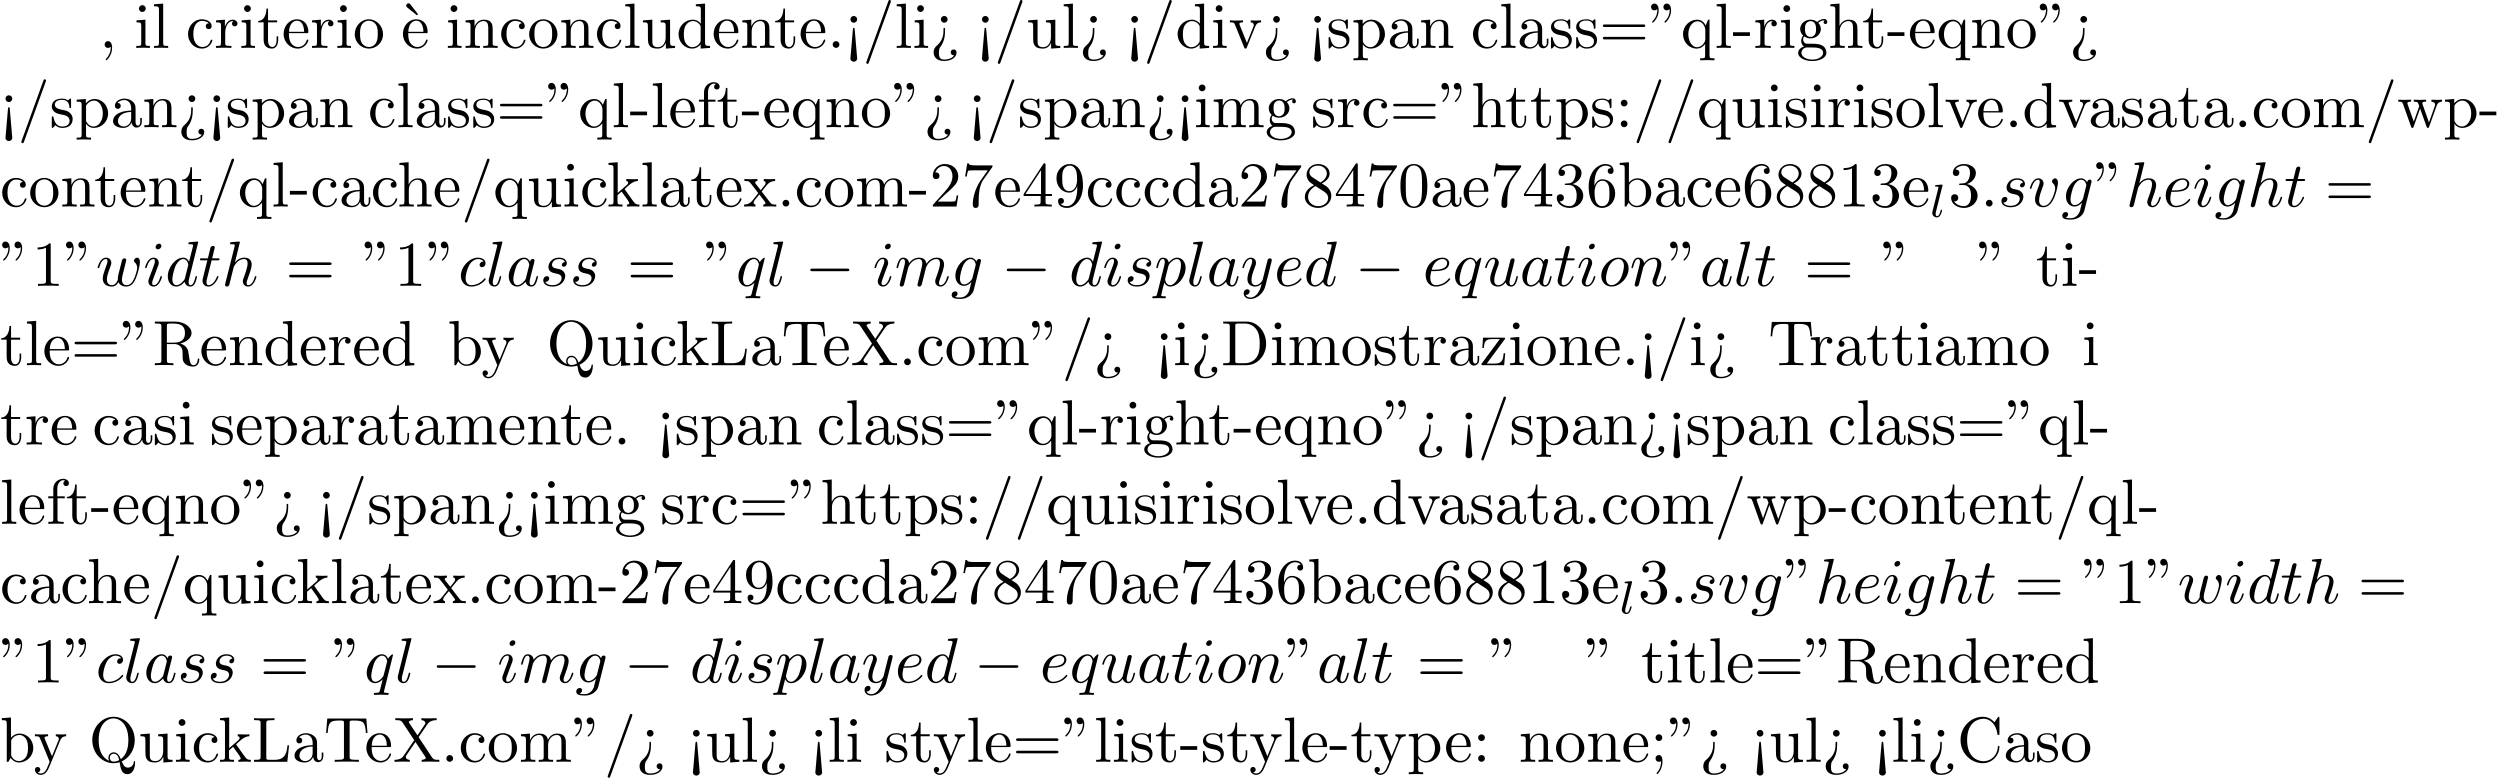 <?xml version='1.0' encoding='UTF-8'?>
<!-- This file was generated by dvisvgm 2.13.3 -->
<svg version='1.1' xmlns='http://www.w3.org/2000/svg' xmlns:xlink='http://www.w3.org/1999/xlink' width='427.032pt' height='132.852pt' viewBox='53.798 60.56 427.032 132.852'>
<defs>
<path id='g0-0' d='M7.189-2.509C7.375-2.509 7.571-2.509 7.571-2.727S7.375-2.945 7.189-2.945H1.287C1.102-2.945 .905-2.945 .905-2.727S1.102-2.509 1.287-2.509H7.189Z'/>
<path id='g2-58' d='M2.095-.578C2.095-.895 1.833-1.156 1.516-1.156S.938-.895 .938-.578S1.2 0 1.516 0S2.095-.262 2.095-.578Z'/>
<path id='g2-97' d='M4.069-4.124C3.873-4.527 3.556-4.822 3.065-4.822C1.789-4.822 .436-3.218 .436-1.625C.436-.6 1.036 .12 1.887 .12C2.105 .12 2.651 .076 3.305-.698C3.393-.24 3.775 .12 4.298 .12C4.68 .12 4.931-.131 5.105-.48C5.291-.873 5.433-1.538 5.433-1.56C5.433-1.669 5.335-1.669 5.302-1.669C5.193-1.669 5.182-1.625 5.149-1.473C4.964-.764 4.767-.12 4.32-.12C4.025-.12 3.993-.404 3.993-.622C3.993-.862 4.015-.949 4.135-1.429C4.255-1.887 4.276-1.996 4.375-2.411L4.767-3.938C4.844-4.244 4.844-4.265 4.844-4.309C4.844-4.495 4.713-4.604 4.527-4.604C4.265-4.604 4.102-4.364 4.069-4.124ZM3.36-1.298C3.305-1.102 3.305-1.08 3.142-.895C2.662-.295 2.215-.12 1.909-.12C1.364-.12 1.211-.72 1.211-1.145C1.211-1.691 1.56-3.033 1.811-3.535C2.149-4.178 2.64-4.582 3.076-4.582C3.785-4.582 3.938-3.687 3.938-3.622S3.916-3.491 3.905-3.436L3.36-1.298Z'/>
<path id='g2-99' d='M4.32-4.145C4.145-4.145 3.993-4.145 3.84-3.993C3.665-3.829 3.644-3.644 3.644-3.567C3.644-3.305 3.84-3.185 4.047-3.185C4.364-3.185 4.658-3.447 4.658-3.884C4.658-4.418 4.145-4.822 3.371-4.822C1.898-4.822 .447-3.262 .447-1.724C.447-.742 1.08 .12 2.215 .12C3.775 .12 4.691-1.036 4.691-1.167C4.691-1.233 4.625-1.309 4.56-1.309C4.505-1.309 4.484-1.287 4.418-1.2C3.556-.12 2.367-.12 2.236-.12C1.549-.12 1.255-.655 1.255-1.309C1.255-1.756 1.473-2.815 1.844-3.491C2.182-4.113 2.782-4.582 3.382-4.582C3.753-4.582 4.167-4.44 4.32-4.145Z'/>
<path id='g2-100' d='M5.629-7.451C5.629-7.462 5.629-7.571 5.487-7.571C5.324-7.571 4.287-7.473 4.102-7.451C4.015-7.44 3.949-7.385 3.949-7.244C3.949-7.113 4.047-7.113 4.211-7.113C4.735-7.113 4.756-7.036 4.756-6.927L4.724-6.709L4.069-4.124C3.873-4.527 3.556-4.822 3.065-4.822C1.789-4.822 .436-3.218 .436-1.625C.436-.6 1.036 .12 1.887 .12C2.105 .12 2.651 .076 3.305-.698C3.393-.24 3.775 .12 4.298 .12C4.68 .12 4.931-.131 5.105-.48C5.291-.873 5.433-1.538 5.433-1.56C5.433-1.669 5.335-1.669 5.302-1.669C5.193-1.669 5.182-1.625 5.149-1.473C4.964-.764 4.767-.12 4.32-.12C4.025-.12 3.993-.404 3.993-.622C3.993-.884 4.015-.96 4.058-1.145L5.629-7.451ZM3.36-1.298C3.305-1.102 3.305-1.08 3.142-.895C2.662-.295 2.215-.12 1.909-.12C1.364-.12 1.211-.72 1.211-1.145C1.211-1.691 1.56-3.033 1.811-3.535C2.149-4.178 2.64-4.582 3.076-4.582C3.785-4.582 3.938-3.687 3.938-3.622S3.916-3.491 3.905-3.436L3.36-1.298Z'/>
<path id='g2-101' d='M2.04-2.52C2.356-2.52 3.164-2.542 3.709-2.771C4.473-3.098 4.527-3.742 4.527-3.895C4.527-4.375 4.113-4.822 3.36-4.822C2.149-4.822 .502-3.764 .502-1.855C.502-.742 1.145 .12 2.215 .12C3.775 .12 4.691-1.036 4.691-1.167C4.691-1.233 4.625-1.309 4.56-1.309C4.505-1.309 4.484-1.287 4.418-1.2C3.556-.12 2.367-.12 2.236-.12C1.385-.12 1.287-1.036 1.287-1.385C1.287-1.516 1.298-1.855 1.462-2.52H2.04ZM1.527-2.76C1.953-4.418 3.076-4.582 3.36-4.582C3.873-4.582 4.167-4.265 4.167-3.895C4.167-2.76 2.422-2.76 1.975-2.76H1.527Z'/>
<path id='g2-103' d='M5.138-4.113C5.149-4.178 5.171-4.233 5.171-4.309C5.171-4.495 5.04-4.604 4.855-4.604C4.745-4.604 4.451-4.527 4.407-4.135C4.211-4.538 3.829-4.822 3.393-4.822C2.149-4.822 .796-3.295 .796-1.724C.796-.644 1.462 0 2.247 0C2.891 0 3.404-.513 3.513-.633L3.524-.622C3.295 .349 3.164 .796 3.164 .818C3.12 .916 2.749 1.996 1.593 1.996C1.385 1.996 1.025 1.985 .72 1.887C1.047 1.789 1.167 1.505 1.167 1.32C1.167 1.145 1.047 .938 .753 .938C.513 .938 .164 1.135 .164 1.571C.164 2.018 .567 2.236 1.615 2.236C2.978 2.236 3.764 1.385 3.927 .731L5.138-4.113ZM3.72-1.396C3.655-1.113 3.404-.84 3.164-.633C2.935-.436 2.596-.24 2.28-.24C1.735-.24 1.571-.807 1.571-1.244C1.571-1.767 1.887-3.055 2.182-3.611C2.476-4.145 2.945-4.582 3.404-4.582C4.124-4.582 4.276-3.698 4.276-3.644S4.255-3.524 4.244-3.48L3.72-1.396Z'/>
<path id='g2-104' d='M3.131-7.451C3.131-7.462 3.131-7.571 2.989-7.571C2.738-7.571 1.942-7.484 1.658-7.462C1.571-7.451 1.451-7.44 1.451-7.244C1.451-7.113 1.549-7.113 1.713-7.113C2.236-7.113 2.258-7.036 2.258-6.927L2.225-6.709L.644-.425C.6-.273 .6-.251 .6-.185C.6 .065 .818 .12 .916 .12C1.091 .12 1.265-.011 1.32-.164L1.527-.993L1.767-1.975C1.833-2.215 1.898-2.455 1.953-2.705C1.975-2.771 2.062-3.131 2.073-3.196C2.105-3.295 2.444-3.905 2.815-4.2C3.055-4.375 3.393-4.582 3.862-4.582S4.451-4.211 4.451-3.818C4.451-3.229 4.036-2.04 3.775-1.375C3.687-1.124 3.633-.993 3.633-.775C3.633-.262 4.015 .12 4.527 .12C5.553 .12 5.956-1.473 5.956-1.56C5.956-1.669 5.858-1.669 5.825-1.669C5.716-1.669 5.716-1.636 5.662-1.473C5.498-.895 5.149-.12 4.549-.12C4.364-.12 4.287-.229 4.287-.48C4.287-.753 4.385-1.015 4.484-1.255C4.658-1.724 5.149-3.022 5.149-3.655C5.149-4.364 4.713-4.822 3.895-4.822C3.207-4.822 2.684-4.484 2.28-3.982L3.131-7.451Z'/>
<path id='g2-105' d='M3.098-6.818C3.098-7.036 2.945-7.211 2.695-7.211C2.4-7.211 2.105-6.927 2.105-6.633C2.105-6.425 2.258-6.24 2.52-6.24C2.771-6.24 3.098-6.491 3.098-6.818ZM2.269-2.716C2.4-3.033 2.4-3.055 2.509-3.349C2.596-3.567 2.651-3.72 2.651-3.927C2.651-4.418 2.302-4.822 1.756-4.822C.731-4.822 .316-3.24 .316-3.142C.316-3.033 .425-3.033 .447-3.033C.556-3.033 .567-3.055 .622-3.229C.916-4.255 1.353-4.582 1.724-4.582C1.811-4.582 1.996-4.582 1.996-4.233C1.996-4.004 1.92-3.775 1.876-3.665C1.789-3.382 1.298-2.116 1.124-1.647C1.015-1.364 .873-1.004 .873-.775C.873-.262 1.244 .12 1.767 .12C2.793 .12 3.196-1.462 3.196-1.56C3.196-1.669 3.098-1.669 3.065-1.669C2.956-1.669 2.956-1.636 2.902-1.473C2.705-.785 2.345-.12 1.789-.12C1.604-.12 1.527-.229 1.527-.48C1.527-.753 1.593-.905 1.844-1.571L2.269-2.716Z'/>
<path id='g2-108' d='M2.815-7.451C2.815-7.462 2.815-7.571 2.673-7.571C2.422-7.571 1.625-7.484 1.342-7.462C1.255-7.451 1.135-7.44 1.135-7.233C1.135-7.113 1.244-7.113 1.407-7.113C1.931-7.113 1.942-7.015 1.942-6.927L1.909-6.709L.535-1.255C.502-1.135 .48-1.058 .48-.884C.48-.262 .96 .12 1.473 .12C1.833 .12 2.105-.098 2.291-.491C2.487-.905 2.618-1.538 2.618-1.56C2.618-1.669 2.52-1.669 2.487-1.669C2.378-1.669 2.367-1.625 2.335-1.473C2.149-.764 1.942-.12 1.505-.12C1.178-.12 1.178-.469 1.178-.622C1.178-.884 1.189-.938 1.244-1.145L2.815-7.451Z'/>
<path id='g2-109' d='M.96-.644C.927-.48 .862-.229 .862-.175C.862 .022 1.015 .12 1.178 .12C1.309 .12 1.505 .033 1.582-.185C1.593-.207 1.724-.72 1.789-.993L2.029-1.975C2.095-2.215 2.16-2.455 2.215-2.705C2.258-2.891 2.345-3.207 2.356-3.251C2.52-3.589 3.098-4.582 4.135-4.582C4.625-4.582 4.724-4.178 4.724-3.818C4.724-3.545 4.647-3.24 4.56-2.913L4.255-1.647L4.036-.818C3.993-.6 3.895-.229 3.895-.175C3.895 .022 4.047 .12 4.211 .12C4.549 .12 4.615-.153 4.702-.502C4.855-1.113 5.258-2.705 5.356-3.131C5.389-3.273 5.967-4.582 7.156-4.582C7.625-4.582 7.745-4.211 7.745-3.818C7.745-3.196 7.287-1.953 7.069-1.375C6.971-1.113 6.927-.993 6.927-.775C6.927-.262 7.309 .12 7.822 .12C8.847 .12 9.251-1.473 9.251-1.56C9.251-1.669 9.153-1.669 9.12-1.669C9.011-1.669 9.011-1.636 8.956-1.473C8.793-.895 8.444-.12 7.844-.12C7.658-.12 7.582-.229 7.582-.48C7.582-.753 7.68-1.015 7.778-1.255C7.985-1.822 8.444-3.033 8.444-3.655C8.444-4.364 8.007-4.822 7.189-4.822S5.815-4.342 5.411-3.764C5.4-3.905 5.367-4.276 5.062-4.538C4.789-4.767 4.44-4.822 4.167-4.822C3.185-4.822 2.651-4.124 2.465-3.873C2.411-4.495 1.953-4.822 1.462-4.822C.96-4.822 .753-4.396 .655-4.2C.458-3.818 .316-3.175 .316-3.142C.316-3.033 .425-3.033 .447-3.033C.556-3.033 .567-3.044 .633-3.284C.818-4.058 1.036-4.582 1.429-4.582C1.604-4.582 1.767-4.495 1.767-4.08C1.767-3.851 1.735-3.731 1.593-3.164L.96-.644Z'/>
<path id='g2-110' d='M.96-.644C.927-.48 .862-.229 .862-.175C.862 .022 1.015 .12 1.178 .12C1.309 .12 1.505 .033 1.582-.185C1.593-.207 1.724-.72 1.789-.993L2.029-1.975C2.095-2.215 2.16-2.455 2.215-2.705C2.258-2.891 2.345-3.207 2.356-3.251C2.52-3.589 3.098-4.582 4.135-4.582C4.625-4.582 4.724-4.178 4.724-3.818C4.724-3.142 4.189-1.745 4.015-1.276C3.916-1.025 3.905-.895 3.905-.775C3.905-.262 4.287 .12 4.8 .12C5.825 .12 6.229-1.473 6.229-1.56C6.229-1.669 6.131-1.669 6.098-1.669C5.989-1.669 5.989-1.636 5.935-1.473C5.716-.731 5.356-.12 4.822-.12C4.636-.12 4.56-.229 4.56-.48C4.56-.753 4.658-1.015 4.756-1.255C4.964-1.833 5.422-3.033 5.422-3.655C5.422-4.385 4.953-4.822 4.167-4.822C3.185-4.822 2.651-4.124 2.465-3.873C2.411-4.484 1.964-4.822 1.462-4.822S.753-4.396 .644-4.2C.469-3.829 .316-3.185 .316-3.142C.316-3.033 .425-3.033 .447-3.033C.556-3.033 .567-3.044 .633-3.284C.818-4.058 1.036-4.582 1.429-4.582C1.647-4.582 1.767-4.44 1.767-4.08C1.767-3.851 1.735-3.731 1.593-3.164L.96-.644Z'/>
<path id='g2-111' d='M5.116-2.978C5.116-4.113 4.353-4.822 3.371-4.822C1.909-4.822 .447-3.273 .447-1.724C.447-.644 1.178 .12 2.193 .12C3.644 .12 5.116-1.385 5.116-2.978ZM2.204-.12C1.735-.12 1.255-.458 1.255-1.309C1.255-1.844 1.538-3.022 1.887-3.578C2.433-4.418 3.055-4.582 3.36-4.582C3.993-4.582 4.32-4.058 4.32-3.404C4.32-2.978 4.102-1.833 3.687-1.124C3.305-.491 2.705-.12 2.204-.12Z'/>
<path id='g2-112' d='M.491 1.331C.404 1.702 .382 1.778-.098 1.778C-.229 1.778-.349 1.778-.349 1.985C-.349 2.073-.295 2.116-.207 2.116C.087 2.116 .404 2.084 .709 2.084C1.069 2.084 1.44 2.116 1.789 2.116C1.844 2.116 1.985 2.116 1.985 1.898C1.985 1.778 1.876 1.778 1.724 1.778C1.178 1.778 1.178 1.702 1.178 1.604C1.178 1.473 1.636-.305 1.713-.578C1.855-.262 2.16 .12 2.716 .12C3.982 .12 5.345-1.473 5.345-3.076C5.345-4.102 4.724-4.822 3.895-4.822C3.349-4.822 2.825-4.429 2.465-4.004C2.356-4.593 1.887-4.822 1.484-4.822C.982-4.822 .775-4.396 .676-4.2C.48-3.829 .338-3.175 .338-3.142C.338-3.033 .447-3.033 .469-3.033C.578-3.033 .589-3.044 .655-3.284C.84-4.058 1.058-4.582 1.451-4.582C1.636-4.582 1.789-4.495 1.789-4.08C1.789-3.829 1.756-3.709 1.713-3.524L.491 1.331ZM2.411-3.404C2.487-3.698 2.782-4.004 2.978-4.167C3.36-4.505 3.676-4.582 3.862-4.582C4.298-4.582 4.56-4.2 4.56-3.556S4.2-1.658 4.004-1.244C3.633-.48 3.109-.12 2.705-.12C1.985-.12 1.844-1.025 1.844-1.091C1.844-1.113 1.844-1.135 1.876-1.265L2.411-3.404Z'/>
<path id='g2-113' d='M4.931-4.702C4.931-4.745 4.898-4.811 4.822-4.811C4.702-4.811 4.265-4.375 4.08-4.058C3.84-4.647 3.415-4.822 3.065-4.822C1.778-4.822 .436-3.207 .436-1.625C.436-.556 1.08 .12 1.876 .12C2.345 .12 2.771-.142 3.164-.535C3.065-.153 2.705 1.32 2.673 1.418C2.585 1.724 2.498 1.767 1.887 1.778C1.745 1.778 1.636 1.778 1.636 1.996C1.636 2.007 1.636 2.116 1.778 2.116C2.127 2.116 2.509 2.084 2.869 2.084C3.24 2.084 3.633 2.116 3.993 2.116C4.047 2.116 4.189 2.116 4.189 1.898C4.189 1.778 4.08 1.778 3.905 1.778C3.382 1.778 3.382 1.702 3.382 1.604C3.382 1.527 3.404 1.462 3.425 1.364L4.931-4.702ZM1.909-.12C1.255-.12 1.211-.96 1.211-1.145C1.211-1.669 1.527-2.858 1.713-3.316C2.051-4.124 2.618-4.582 3.065-4.582C3.775-4.582 3.927-3.698 3.927-3.622C3.927-3.556 3.327-1.167 3.295-1.124C3.131-.818 2.52-.12 1.909-.12Z'/>
<path id='g2-115' d='M4.265-4.08C3.96-4.069 3.742-3.829 3.742-3.589C3.742-3.436 3.84-3.273 4.08-3.273S4.582-3.458 4.582-3.884C4.582-4.375 4.113-4.822 3.284-4.822C1.844-4.822 1.44-3.709 1.44-3.229C1.44-2.378 2.247-2.215 2.564-2.149C3.131-2.04 3.698-1.92 3.698-1.32C3.698-1.036 3.447-.12 2.138-.12C1.985-.12 1.145-.12 .895-.698C1.309-.644 1.582-.971 1.582-1.276C1.582-1.527 1.407-1.658 1.178-1.658C.895-1.658 .567-1.429 .567-.938C.567-.316 1.189 .12 2.127 .12C3.895 .12 4.32-1.2 4.32-1.691C4.32-2.084 4.113-2.356 3.982-2.487C3.687-2.793 3.371-2.847 2.891-2.945C2.498-3.033 2.062-3.109 2.062-3.6C2.062-3.916 2.324-4.582 3.284-4.582C3.556-4.582 4.102-4.505 4.265-4.08Z'/>
<path id='g2-116' d='M2.247-4.364H3.273C3.491-4.364 3.6-4.364 3.6-4.582C3.6-4.702 3.491-4.702 3.295-4.702H2.335C2.727-6.251 2.782-6.469 2.782-6.535C2.782-6.72 2.651-6.829 2.465-6.829C2.433-6.829 2.127-6.818 2.029-6.436L1.604-4.702H.578C.36-4.702 .251-4.702 .251-4.495C.251-4.364 .338-4.364 .556-4.364H1.516C.731-1.265 .687-1.08 .687-.884C.687-.295 1.102 .12 1.691 .12C2.804 .12 3.425-1.473 3.425-1.56C3.425-1.669 3.338-1.669 3.295-1.669C3.196-1.669 3.185-1.636 3.131-1.516C2.662-.382 2.084-.12 1.713-.12C1.484-.12 1.375-.262 1.375-.622C1.375-.884 1.396-.96 1.44-1.145L2.247-4.364Z'/>
<path id='g2-117' d='M3.818-.611C3.938-.164 4.32 .12 4.789 .12C5.171 .12 5.422-.131 5.596-.48C5.782-.873 5.924-1.538 5.924-1.56C5.924-1.669 5.825-1.669 5.793-1.669C5.684-1.669 5.673-1.625 5.64-1.473C5.487-.862 5.28-.12 4.822-.12C4.593-.12 4.484-.262 4.484-.622C4.484-.862 4.615-1.375 4.702-1.756L5.007-2.935C5.04-3.098 5.149-3.513 5.193-3.676C5.247-3.927 5.356-4.342 5.356-4.407C5.356-4.604 5.204-4.702 5.04-4.702C4.985-4.702 4.702-4.691 4.615-4.32C4.407-3.524 3.927-1.615 3.796-1.036C3.785-.993 3.349-.12 2.553-.12C1.985-.12 1.876-.611 1.876-1.015C1.876-1.625 2.182-2.487 2.465-3.24C2.596-3.567 2.651-3.72 2.651-3.927C2.651-4.418 2.302-4.822 1.756-4.822C.72-4.822 .316-3.24 .316-3.142C.316-3.033 .425-3.033 .447-3.033C.556-3.033 .567-3.055 .622-3.229C.895-4.178 1.309-4.582 1.724-4.582C1.822-4.582 1.996-4.571 1.996-4.222C1.996-3.96 1.876-3.644 1.811-3.48C1.407-2.4 1.178-1.724 1.178-1.189C1.178-.153 1.931 .12 2.52 .12C3.24 .12 3.633-.371 3.818-.611Z'/>
<path id='g2-118' d='M5.105-4.058C5.105-4.647 4.822-4.822 4.625-4.822C4.353-4.822 4.091-4.538 4.091-4.298C4.091-4.156 4.145-4.091 4.265-3.971C4.495-3.753 4.636-3.469 4.636-3.076C4.636-2.618 3.971-.12 2.695-.12C2.138-.12 1.887-.502 1.887-1.069C1.887-1.68 2.182-2.476 2.52-3.382C2.596-3.567 2.651-3.72 2.651-3.927C2.651-4.418 2.302-4.822 1.756-4.822C.731-4.822 .316-3.24 .316-3.142C.316-3.033 .425-3.033 .447-3.033C.556-3.033 .567-3.055 .622-3.229C.938-4.331 1.407-4.582 1.724-4.582C1.811-4.582 1.996-4.582 1.996-4.233C1.996-3.96 1.887-3.665 1.811-3.469C1.331-2.204 1.189-1.702 1.189-1.233C1.189-.055 2.149 .12 2.651 .12C4.484 .12 5.105-3.491 5.105-4.058Z'/>
<path id='g2-119' d='M5.04-3.698C5.095-3.938 5.204-4.342 5.204-4.407C5.204-4.604 5.051-4.702 4.887-4.702C4.756-4.702 4.56-4.615 4.484-4.396C4.451-4.32 3.938-2.236 3.862-1.953C3.785-1.625 3.764-1.429 3.764-1.233C3.764-1.113 3.764-1.091 3.775-1.036C3.524-.458 3.196-.12 2.771-.12C1.898-.12 1.898-.927 1.898-1.113C1.898-1.462 1.953-1.887 2.465-3.229C2.585-3.556 2.651-3.709 2.651-3.927C2.651-4.418 2.291-4.822 1.756-4.822C.72-4.822 .316-3.24 .316-3.142C.316-3.033 .425-3.033 .447-3.033C.556-3.033 .567-3.055 .622-3.229C.916-4.244 1.342-4.582 1.724-4.582C1.822-4.582 1.996-4.571 1.996-4.222C1.996-3.949 1.876-3.644 1.8-3.458C1.32-2.171 1.189-1.669 1.189-1.255C1.189-.262 1.92 .12 2.738 .12C2.924 .12 3.436 .12 3.873-.644C4.156 .055 4.909 .12 5.236 .12C6.055 .12 6.535-.567 6.818-1.222C7.189-2.073 7.538-3.535 7.538-4.058C7.538-4.658 7.244-4.822 7.058-4.822C6.785-4.822 6.513-4.538 6.513-4.298C6.513-4.156 6.578-4.091 6.676-4.004C6.796-3.884 7.069-3.6 7.069-3.076C7.069-2.705 6.753-1.636 6.469-1.08C6.185-.502 5.804-.12 5.269-.12C4.756-.12 4.462-.447 4.462-1.069C4.462-1.375 4.538-1.713 4.582-1.865L5.04-3.698Z'/>
<path id='g2-121' d='M5.302-4.156C5.345-4.309 5.345-4.331 5.345-4.407C5.345-4.604 5.193-4.702 5.029-4.702C4.92-4.702 4.745-4.636 4.647-4.473C4.625-4.418 4.538-4.08 4.495-3.884C4.418-3.6 4.342-3.305 4.276-3.011L3.785-1.047C3.742-.884 3.273-.12 2.553-.12C1.996-.12 1.876-.6 1.876-1.004C1.876-1.505 2.062-2.182 2.433-3.142C2.607-3.589 2.651-3.709 2.651-3.927C2.651-4.418 2.302-4.822 1.756-4.822C.72-4.822 .316-3.24 .316-3.142C.316-3.033 .425-3.033 .447-3.033C.556-3.033 .567-3.055 .622-3.229C.916-4.255 1.353-4.582 1.724-4.582C1.811-4.582 1.996-4.582 1.996-4.233C1.996-3.96 1.887-3.676 1.811-3.469C1.375-2.313 1.178-1.691 1.178-1.178C1.178-.207 1.865 .12 2.509 .12C2.935 .12 3.305-.065 3.611-.371C3.469 .196 3.338 .731 2.902 1.309C2.618 1.68 2.204 1.996 1.702 1.996C1.549 1.996 1.058 1.964 .873 1.538C1.047 1.538 1.189 1.538 1.342 1.407C1.451 1.309 1.56 1.167 1.56 .96C1.56 .622 1.265 .578 1.156 .578C.905 .578 .545 .753 .545 1.287C.545 1.833 1.025 2.236 1.702 2.236C2.825 2.236 3.949 1.244 4.255 .011L5.302-4.156Z'/>
<path id='g3-18' d='M3-5.564L3.196-5.749L1.887-7.429C1.855-7.473 1.735-7.615 1.56-7.615C1.364-7.615 1.167-7.418 1.167-7.222C1.167-7.091 1.244-6.982 1.353-6.895L3-5.564Z'/>
<path id='g3-34' d='M1.669-6.425C1.669-7.08 1.407-7.571 .938-7.571C.556-7.571 .36-7.276 .36-6.993S.545-6.415 .938-6.415C1.156-6.415 1.309-6.524 1.375-6.589C1.385-6.611 1.396-6.622 1.407-6.622C1.429-6.622 1.429-6.469 1.429-6.425C1.429-6.076 1.353-5.291 .665-4.615C.535-4.484 .535-4.462 .535-4.429C.535-4.353 .589-4.309 .644-4.309C.764-4.309 1.669-5.138 1.669-6.425ZM3.785-6.425C3.785-7.08 3.524-7.571 3.055-7.571C2.673-7.571 2.476-7.276 2.476-6.993S2.662-6.415 3.055-6.415C3.273-6.415 3.425-6.524 3.491-6.589C3.502-6.611 3.513-6.622 3.524-6.622C3.545-6.622 3.545-6.469 3.545-6.425C3.545-6.076 3.469-5.291 2.782-4.615C2.651-4.484 2.651-4.462 2.651-4.429C2.651-4.353 2.705-4.309 2.76-4.309C2.88-4.309 3.785-5.138 3.785-6.425Z'/>
<path id='g3-44' d='M2.215-.011C2.215-.709 1.953-1.156 1.516-1.156C1.135-1.156 .938-.862 .938-.578S1.124 0 1.516 0C1.691 0 1.822-.065 1.931-.153L1.953-.175C1.964-.175 1.975-.164 1.975-.011C1.975 .687 1.669 1.353 1.189 1.865C1.124 1.931 1.113 1.942 1.113 1.985C1.113 2.062 1.167 2.105 1.222 2.105C1.353 2.105 2.215 1.244 2.215-.011Z'/>
<path id='g3-45' d='M3.011-2.04V-2.673H.12V-2.04H3.011Z'/>
<path id='g3-46' d='M2.095-.578C2.095-.895 1.833-1.156 1.516-1.156S.938-.895 .938-.578S1.2 0 1.516 0S2.095-.262 2.095-.578Z'/>
<path id='g3-47' d='M4.778-7.767C4.833-7.909 4.833-7.942 4.833-7.964C4.833-8.084 4.735-8.182 4.615-8.182C4.462-8.182 4.418-8.073 4.385-7.964L.665 2.313C.611 2.455 .611 2.487 .611 2.509C.611 2.629 .709 2.727 .829 2.727C.982 2.727 1.025 2.618 1.058 2.509L4.778-7.767Z'/>
<path id='g3-48' d='M5.018-3.491C5.018-4.364 4.964-5.236 4.582-6.044C4.08-7.091 3.185-7.265 2.727-7.265C2.073-7.265 1.276-6.982 .829-5.967C.48-5.215 .425-4.364 .425-3.491C.425-2.673 .469-1.691 .916-.862C1.385 .022 2.182 .24 2.716 .24C3.305 .24 4.135 .011 4.615-1.025C4.964-1.778 5.018-2.629 5.018-3.491ZM2.716 0C2.291 0 1.647-.273 1.451-1.32C1.331-1.975 1.331-2.978 1.331-3.622C1.331-4.32 1.331-5.04 1.418-5.629C1.625-6.927 2.444-7.025 2.716-7.025C3.076-7.025 3.796-6.829 4.004-5.749C4.113-5.138 4.113-4.309 4.113-3.622C4.113-2.804 4.113-2.062 3.993-1.364C3.829-.327 3.207 0 2.716 0Z'/>
<path id='g3-49' d='M3.207-6.982C3.207-7.244 3.207-7.265 2.956-7.265C2.28-6.567 1.32-6.567 .971-6.567V-6.229C1.189-6.229 1.833-6.229 2.4-6.513V-.862C2.4-.469 2.367-.338 1.385-.338H1.036V0C1.418-.033 2.367-.033 2.804-.033S4.189-.033 4.571 0V-.338H4.222C3.24-.338 3.207-.458 3.207-.862V-6.982Z'/>
<path id='g3-50' d='M1.385-.84L2.542-1.964C4.244-3.469 4.898-4.058 4.898-5.149C4.898-6.393 3.916-7.265 2.585-7.265C1.353-7.265 .545-6.262 .545-5.291C.545-4.68 1.091-4.68 1.124-4.68C1.309-4.68 1.691-4.811 1.691-5.258C1.691-5.542 1.495-5.825 1.113-5.825C1.025-5.825 1.004-5.825 .971-5.815C1.222-6.524 1.811-6.927 2.444-6.927C3.436-6.927 3.905-6.044 3.905-5.149C3.905-4.276 3.36-3.415 2.76-2.738L.665-.404C.545-.284 .545-.262 .545 0H4.593L4.898-1.898H4.625C4.571-1.571 4.495-1.091 4.385-.927C4.309-.84 3.589-.84 3.349-.84H1.385Z'/>
<path id='g3-51' d='M3.164-3.84C4.058-4.135 4.691-4.898 4.691-5.76C4.691-6.655 3.731-7.265 2.684-7.265C1.582-7.265 .753-6.611 .753-5.782C.753-5.422 .993-5.215 1.309-5.215C1.647-5.215 1.865-5.455 1.865-5.771C1.865-6.316 1.353-6.316 1.189-6.316C1.527-6.851 2.247-6.993 2.64-6.993C3.087-6.993 3.687-6.753 3.687-5.771C3.687-5.64 3.665-5.007 3.382-4.527C3.055-4.004 2.684-3.971 2.411-3.96C2.324-3.949 2.062-3.927 1.985-3.927C1.898-3.916 1.822-3.905 1.822-3.796C1.822-3.676 1.898-3.676 2.084-3.676H2.564C3.458-3.676 3.862-2.935 3.862-1.865C3.862-.382 3.109-.065 2.629-.065C2.16-.065 1.342-.251 .96-.895C1.342-.84 1.68-1.08 1.68-1.495C1.68-1.887 1.385-2.105 1.069-2.105C.807-2.105 .458-1.953 .458-1.473C.458-.48 1.473 .24 2.662 .24C3.993 .24 4.985-.753 4.985-1.865C4.985-2.76 4.298-3.611 3.164-3.84Z'/>
<path id='g3-52' d='M3.207-1.8V-.851C3.207-.458 3.185-.338 2.378-.338H2.149V0C2.596-.033 3.164-.033 3.622-.033S4.658-.033 5.105 0V-.338H4.876C4.069-.338 4.047-.458 4.047-.851V-1.8H5.138V-2.138H4.047V-7.102C4.047-7.32 4.047-7.385 3.873-7.385C3.775-7.385 3.742-7.385 3.655-7.255L.305-2.138V-1.8H3.207ZM3.273-2.138H.611L3.273-6.207V-2.138Z'/>
<path id='g3-54' d='M1.44-3.578V-3.84C1.44-6.6 2.793-6.993 3.349-6.993C3.611-6.993 4.069-6.927 4.309-6.556C4.145-6.556 3.709-6.556 3.709-6.065C3.709-5.727 3.971-5.564 4.211-5.564C4.385-5.564 4.713-5.662 4.713-6.087C4.713-6.742 4.233-7.265 3.327-7.265C1.931-7.265 .458-5.858 .458-3.447C.458-.535 1.724 .24 2.738 .24C3.949 .24 4.985-.785 4.985-2.225C4.985-3.611 4.015-4.658 2.804-4.658C2.062-4.658 1.658-4.102 1.44-3.578ZM2.738-.065C2.051-.065 1.724-.72 1.658-.884C1.462-1.396 1.462-2.269 1.462-2.465C1.462-3.316 1.811-4.407 2.793-4.407C2.967-4.407 3.469-4.407 3.807-3.731C4.004-3.327 4.004-2.771 4.004-2.236C4.004-1.713 4.004-1.167 3.818-.775C3.491-.12 2.989-.065 2.738-.065Z'/>
<path id='g3-55' d='M5.193-6.644C5.291-6.775 5.291-6.796 5.291-7.025H2.64C1.309-7.025 1.287-7.167 1.244-7.375H.971L.611-5.127H.884C.916-5.302 1.015-5.989 1.156-6.12C1.233-6.185 2.084-6.185 2.225-6.185H4.484C4.364-6.011 3.502-4.822 3.262-4.462C2.28-2.989 1.92-1.473 1.92-.36C1.92-.251 1.92 .24 2.422 .24S2.924-.251 2.924-.36V-.916C2.924-1.516 2.956-2.116 3.044-2.705C3.087-2.956 3.24-3.895 3.72-4.571L5.193-6.644Z'/>
<path id='g3-56' d='M1.778-4.985C1.276-5.313 1.233-5.684 1.233-5.869C1.233-6.535 1.942-6.993 2.716-6.993C3.513-6.993 4.211-6.425 4.211-5.64C4.211-5.018 3.785-4.495 3.131-4.113L1.778-4.985ZM3.371-3.949C4.156-4.353 4.691-4.92 4.691-5.64C4.691-6.644 3.72-7.265 2.727-7.265C1.636-7.265 .753-6.458 .753-5.444C.753-5.247 .775-4.756 1.233-4.244C1.353-4.113 1.756-3.84 2.029-3.655C1.396-3.338 .458-2.727 .458-1.647C.458-.491 1.571 .24 2.716 .24C3.949 .24 4.985-.665 4.985-1.833C4.985-2.225 4.865-2.716 4.451-3.175C4.244-3.404 4.069-3.513 3.371-3.949ZM2.28-3.491L3.622-2.64C3.927-2.433 4.44-2.105 4.44-1.44C4.44-.633 3.622-.065 2.727-.065C1.789-.065 1.004-.742 1.004-1.647C1.004-2.28 1.353-2.978 2.28-3.491Z'/>
<path id='g3-57' d='M4.004-3.469V-3.12C4.004-.567 2.869-.065 2.236-.065C2.051-.065 1.462-.087 1.167-.458C1.647-.458 1.735-.775 1.735-.96C1.735-1.298 1.473-1.462 1.233-1.462C1.058-1.462 .731-1.364 .731-.938C.731-.207 1.32 .24 2.247 .24C3.655 .24 4.985-1.244 4.985-3.589C4.985-6.524 3.731-7.265 2.76-7.265C2.16-7.265 1.625-7.069 1.156-6.578C.709-6.087 .458-5.629 .458-4.811C.458-3.447 1.418-2.378 2.64-2.378C3.305-2.378 3.753-2.836 4.004-3.469ZM2.651-2.629C2.476-2.629 1.975-2.629 1.636-3.316C1.44-3.72 1.44-4.265 1.44-4.8C1.44-5.389 1.44-5.902 1.669-6.305C1.964-6.851 2.378-6.993 2.76-6.993C3.262-6.993 3.622-6.622 3.807-6.131C3.938-5.782 3.982-5.095 3.982-4.593C3.982-3.687 3.611-2.629 2.651-2.629Z'/>
<path id='g3-58' d='M2.095-4.124C2.095-4.44 1.833-4.702 1.516-4.702S.938-4.44 .938-4.124S1.2-3.545 1.516-3.545S2.095-3.807 2.095-4.124ZM2.095-.578C2.095-.895 1.833-1.156 1.516-1.156S.938-.895 .938-.578S1.2 0 1.516 0S2.095-.262 2.095-.578Z'/>
<path id='g3-59' d='M2.095-4.124C2.095-4.44 1.833-4.702 1.516-4.702S.938-4.44 .938-4.124S1.2-3.545 1.516-3.545S2.095-3.807 2.095-4.124ZM1.887-.12C1.887 .185 1.887 1.036 1.189 1.844C1.113 1.931 1.113 1.953 1.113 1.985C1.113 2.062 1.167 2.105 1.222 2.105C1.342 2.105 2.127 1.233 2.127-.033C2.127-.349 2.105-1.156 1.516-1.156C1.135-1.156 .938-.862 .938-.578S1.124 0 1.516 0C1.571 0 1.593 0 1.604-.011C1.68-.022 1.8-.044 1.887-.12Z'/>
<path id='g3-60' d='M2.084 1.68L1.669-3.164C1.658-3.327 1.647-3.415 1.516-3.415C1.407-3.415 1.375-3.36 1.364-3.175L.938 1.8C.938 2.16 1.233 2.356 1.516 2.356S2.095 2.16 2.095 1.8L2.084 1.68ZM2.095-4.876C2.095-5.193 1.833-5.455 1.516-5.455S.938-5.193 .938-4.876S1.2-4.298 1.516-4.298S2.095-4.56 2.095-4.876Z'/>
<path id='g3-61' d='M7.495-3.567C7.658-3.567 7.865-3.567 7.865-3.785S7.658-4.004 7.505-4.004H.971C.818-4.004 .611-4.004 .611-3.785S.818-3.567 .982-3.567H7.495ZM7.505-1.451C7.658-1.451 7.865-1.451 7.865-1.669S7.658-1.887 7.495-1.887H.982C.818-1.887 .611-1.887 .611-1.669S.818-1.451 .971-1.451H7.505Z'/>
<path id='g3-62' d='M2.564-3.284C2.553-3.415 2.455-3.415 2.422-3.415C2.291-3.415 2.291-3.349 2.291-3.153V-2.978C2.291-2.531 2.291-1.353 1.167-.393C.971-.218 .611 .087 .611 .764C.611 1.385 .96 2.236 2.422 2.236C3.578 2.236 4.527 1.658 4.527 .785C4.527 .415 4.276 .262 4.025 .262C3.72 .262 3.524 .48 3.524 .764C3.524 1.025 3.731 1.298 4.124 1.255C3.796 1.811 2.989 1.996 2.455 1.996C1.516 1.996 1.516 1.375 1.516 .84C1.516 .175 1.636 .011 1.8-.218C2.487-1.189 2.564-2.193 2.564-3.022V-3.284ZM3-4.876C3-5.193 2.738-5.455 2.422-5.455S1.844-5.193 1.844-4.876S2.105-4.298 2.422-4.298S3-4.56 3-4.876Z'/>
<path id='g3-67' d='M.611-3.731C.611-1.473 2.378 .24 4.407 .24C6.185 .24 7.255-1.276 7.255-2.542C7.255-2.651 7.255-2.727 7.113-2.727C6.993-2.727 6.993-2.662 6.982-2.553C6.895-.993 5.727-.098 4.538-.098C3.873-.098 1.735-.469 1.735-3.72C1.735-6.982 3.862-7.353 4.527-7.353C5.716-7.353 6.687-6.36 6.905-4.767C6.927-4.615 6.927-4.582 7.08-4.582C7.255-4.582 7.255-4.615 7.255-4.844V-7.429C7.255-7.615 7.255-7.691 7.135-7.691C7.091-7.691 7.047-7.691 6.96-7.56L6.415-6.753C6.011-7.145 5.455-7.691 4.407-7.691C2.367-7.691 .611-5.956 .611-3.731Z'/>
<path id='g3-68' d='M.382-7.451V-7.113H.644C1.484-7.113 1.505-6.993 1.505-6.6V-.851C1.505-.458 1.484-.338 .644-.338H.382V0H4.375C6.207 0 7.713-1.615 7.713-3.665C7.713-5.738 6.24-7.451 4.375-7.451H.382ZM2.978-.338C2.465-.338 2.444-.415 2.444-.775V-6.676C2.444-7.036 2.465-7.113 2.978-7.113H4.069C4.745-7.113 5.498-6.873 6.055-6.098C6.524-5.455 6.622-4.516 6.622-3.665C6.622-2.455 6.415-1.8 6.022-1.265C5.804-.971 5.182-.338 4.08-.338H2.978Z'/>
<path id='g3-76' d='M6.349-2.815H6.076C5.956-1.702 5.804-.338 3.884-.338H2.989C2.476-.338 2.455-.415 2.455-.775V-6.589C2.455-6.96 2.455-7.113 3.491-7.113H3.851V-7.451C3.458-7.418 2.465-7.418 2.018-7.418C1.593-7.418 .742-7.418 .36-7.451V-7.113H.622C1.462-7.113 1.484-6.993 1.484-6.6V-.851C1.484-.458 1.462-.338 .622-.338H.36V0H6.044L6.349-2.815Z'/>
<path id='g3-81' d='M3.513-.175C2.924-.393 1.702-1.189 1.702-3.698C1.702-6.535 3.229-7.418 4.233-7.418C5.291-7.418 6.775-6.48 6.775-3.698C6.775-2.847 6.644-1.309 5.487-.458C5.247-1.069 4.898-1.615 4.255-1.615C3.698-1.615 3.36-1.145 3.36-.698C3.36-.404 3.502-.196 3.513-.175ZM5.204-.284C4.833-.076 4.484-.033 4.244-.033C3.687-.033 3.6-.535 3.6-.698C3.6-1.015 3.829-1.375 4.255-1.375C4.844-1.375 5.084-.916 5.204-.284ZM5.651-.076C6.938-.655 7.865-2.051 7.865-3.698C7.865-5.924 6.218-7.691 4.233-7.691C2.28-7.691 .611-5.945 .611-3.698C.611-1.495 2.258 .24 4.244 .24C4.582 .24 4.964 .175 5.28 .076C5.444 1.113 5.596 2.116 6.611 2.116C7.724 2.116 7.931 .665 7.931 .109C7.931 0 7.931-.12 7.811-.12C7.713-.12 7.702-.033 7.691 .076C7.625 .665 7.167 .993 6.698 .993C6.185 .993 5.913 .622 5.651-.076Z'/>
<path id='g3-82' d='M2.444-3.851V-6.676C2.444-6.927 2.444-7.058 2.684-7.091C2.793-7.113 3.109-7.113 3.327-7.113C4.309-7.113 5.531-7.069 5.531-5.487C5.531-4.735 5.269-3.851 3.655-3.851H2.444ZM4.745-3.709C5.804-3.971 6.655-4.636 6.655-5.487C6.655-6.535 5.411-7.451 3.807-7.451H.382V-7.113H.644C1.484-7.113 1.505-6.993 1.505-6.6V-.851C1.505-.458 1.484-.338 .644-.338H.382V0C.775-.033 1.549-.033 1.975-.033S3.175-.033 3.567 0V-.338H3.305C2.465-.338 2.444-.458 2.444-.851V-3.611H3.698C3.873-3.611 4.331-3.611 4.713-3.24C5.127-2.847 5.127-2.509 5.127-1.778C5.127-1.069 5.127-.633 5.575-.218C6.022 .175 6.622 .24 6.949 .24C7.8 .24 7.985-.655 7.985-.96C7.985-1.025 7.985-1.145 7.844-1.145C7.724-1.145 7.724-1.047 7.713-.971C7.647-.196 7.265 0 6.993 0C6.458 0 6.371-.556 6.218-1.571L6.076-2.444C5.88-3.142 5.345-3.502 4.745-3.709Z'/>
<path id='g3-84' d='M7.265-7.385H.6L.393-4.931H.665C.818-6.687 .982-7.047 2.629-7.047C2.825-7.047 3.109-7.047 3.218-7.025C3.447-6.982 3.447-6.862 3.447-6.611V-.862C3.447-.491 3.447-.338 2.302-.338H1.865V0C2.313-.033 3.425-.033 3.927-.033S5.553-.033 6 0V-.338H5.564C4.418-.338 4.418-.491 4.418-.862V-6.611C4.418-6.829 4.418-6.982 4.615-7.025C4.735-7.047 5.029-7.047 5.236-7.047C6.884-7.047 7.047-6.687 7.2-4.931H7.473L7.265-7.385Z'/>
<path id='g3-88' d='M4.385-4.211L5.88-6.404C6.12-6.753 6.491-7.102 7.462-7.113V-7.451C7.036-7.44 6.524-7.418 6.251-7.418C5.815-7.418 5.291-7.418 4.855-7.451V-7.113C5.291-7.102 5.531-6.862 5.531-6.611C5.531-6.502 5.509-6.48 5.433-6.36L4.189-4.516L2.782-6.622C2.76-6.655 2.705-6.742 2.705-6.785C2.705-6.916 2.945-7.102 3.415-7.113V-7.451C3.033-7.418 2.236-7.418 1.822-7.418C1.484-7.418 .807-7.429 .404-7.451V-7.113H.611C1.211-7.113 1.418-7.036 1.625-6.731L3.633-3.698L1.844-1.058C1.691-.84 1.364-.338 .262-.338V0C.655-.011 1.113-.033 1.473-.033C1.876-.033 2.476-.033 2.869 0V-.338C2.367-.349 2.182-.644 2.182-.84C2.182-.938 2.215-.982 2.291-1.102L3.84-3.393L5.564-.785C5.585-.742 5.618-.698 5.618-.665C5.618-.535 5.378-.349 4.909-.338V0C5.291-.033 6.087-.033 6.502-.033C6.96-.033 7.462-.022 7.92 0V-.338H7.713C7.145-.338 6.916-.393 6.687-.731L4.385-4.211Z'/>
<path id='g3-97' d='M3.633-.829C3.676-.393 3.971 .065 4.484 .065C4.713 .065 5.378-.087 5.378-.971V-1.582H5.105V-.971C5.105-.338 4.833-.273 4.713-.273C4.353-.273 4.309-.764 4.309-.818V-3C4.309-3.458 4.309-3.884 3.916-4.287C3.491-4.713 2.945-4.887 2.422-4.887C1.527-4.887 .775-4.375 .775-3.655C.775-3.327 .993-3.142 1.276-3.142C1.582-3.142 1.778-3.36 1.778-3.644C1.778-3.775 1.724-4.135 1.222-4.145C1.516-4.527 2.051-4.647 2.4-4.647C2.935-4.647 3.556-4.222 3.556-3.251V-2.847C3-2.815 2.236-2.782 1.549-2.455C.731-2.084 .458-1.516 .458-1.036C.458-.153 1.516 .12 2.204 .12C2.924 .12 3.425-.316 3.633-.829ZM3.556-2.618V-1.527C3.556-.491 2.771-.12 2.28-.12C1.745-.12 1.298-.502 1.298-1.047C1.298-1.647 1.756-2.553 3.556-2.618Z'/>
<path id='g3-98' d='M1.876-4.113V-7.571L.305-7.451V-7.113C1.069-7.113 1.156-7.036 1.156-6.502V0H1.429C1.44-.011 1.527-.164 1.822-.676C1.985-.425 2.444 .12 3.251 .12C4.549 .12 5.684-.949 5.684-2.356C5.684-3.742 4.615-4.822 3.371-4.822C2.52-4.822 2.051-4.309 1.876-4.113ZM1.909-1.244V-3.491C1.909-3.698 1.909-3.709 2.029-3.884C2.455-4.495 3.055-4.582 3.316-4.582C3.807-4.582 4.2-4.298 4.462-3.884C4.745-3.436 4.778-2.815 4.778-2.367C4.778-1.964 4.756-1.309 4.44-.818C4.211-.48 3.796-.12 3.207-.12C2.716-.12 2.324-.382 2.062-.785C1.909-1.015 1.909-1.047 1.909-1.244Z'/>
<path id='g3-99' d='M1.276-2.378C1.276-4.156 2.171-4.615 2.749-4.615C2.847-4.615 3.535-4.604 3.916-4.211C3.469-4.178 3.404-3.851 3.404-3.709C3.404-3.425 3.6-3.207 3.905-3.207C4.189-3.207 4.407-3.393 4.407-3.72C4.407-4.462 3.578-4.887 2.738-4.887C1.375-4.887 .371-3.709 .371-2.356C.371-.96 1.451 .12 2.716 .12C4.178 .12 4.527-1.189 4.527-1.298S4.418-1.407 4.385-1.407C4.287-1.407 4.265-1.364 4.244-1.298C3.927-.284 3.218-.153 2.815-.153C2.236-.153 1.276-.622 1.276-2.378Z'/>
<path id='g3-100' d='M4.145-.6V.12L5.749 0V-.338C4.985-.338 4.898-.415 4.898-.949V-7.571L3.327-7.451V-7.113C4.091-7.113 4.178-7.036 4.178-6.502V-4.145C3.862-4.538 3.393-4.822 2.804-4.822C1.516-4.822 .371-3.753 .371-2.345C.371-.96 1.44 .12 2.684 .12C3.382 .12 3.873-.251 4.145-.6ZM4.145-3.524V-1.287C4.145-1.091 4.145-1.069 4.025-.884C3.698-.36 3.207-.12 2.738-.12C2.247-.12 1.855-.404 1.593-.818C1.309-1.265 1.276-1.887 1.276-2.335C1.276-2.738 1.298-3.393 1.615-3.884C1.844-4.222 2.258-4.582 2.847-4.582C3.229-4.582 3.687-4.418 4.025-3.927C4.145-3.742 4.145-3.72 4.145-3.524Z'/>
<path id='g3-101' d='M1.222-2.749C1.287-4.375 2.204-4.647 2.575-4.647C3.698-4.647 3.807-3.175 3.807-2.749H1.222ZM1.211-2.52H4.255C4.495-2.52 4.527-2.52 4.527-2.749C4.527-3.829 3.938-4.887 2.575-4.887C1.309-4.887 .305-3.764 .305-2.4C.305-.938 1.451 .12 2.705 .12C4.036 .12 4.527-1.091 4.527-1.298C4.527-1.407 4.44-1.429 4.385-1.429C4.287-1.429 4.265-1.364 4.244-1.276C3.862-.153 2.88-.153 2.771-.153C2.225-.153 1.789-.48 1.538-.884C1.211-1.407 1.211-2.127 1.211-2.52Z'/>
<path id='g3-102' d='M1.909-4.702V-5.967C1.909-6.927 2.433-7.451 2.913-7.451C2.945-7.451 3.109-7.451 3.273-7.375C3.142-7.331 2.945-7.189 2.945-6.916C2.945-6.665 3.12-6.447 3.415-6.447C3.731-6.447 3.895-6.665 3.895-6.927C3.895-7.331 3.491-7.691 2.913-7.691C2.149-7.691 1.222-7.113 1.222-5.956V-4.702H.36V-4.364H1.222V-.829C1.222-.338 1.102-.338 .371-.338V0C.796-.011 1.309-.033 1.615-.033C2.051-.033 2.564-.033 3 0V-.338H2.771C1.964-.338 1.942-.458 1.942-.851V-4.364H3.185V-4.702H1.909Z'/>
<path id='g3-103' d='M2.422-1.876C1.473-1.876 1.473-2.967 1.473-3.218C1.473-3.513 1.484-3.862 1.647-4.135C1.735-4.265 1.985-4.571 2.422-4.571C3.371-4.571 3.371-3.48 3.371-3.229C3.371-2.935 3.36-2.585 3.196-2.313C3.109-2.182 2.858-1.876 2.422-1.876ZM1.156-1.451C1.156-1.495 1.156-1.745 1.342-1.964C1.767-1.658 2.215-1.625 2.422-1.625C3.436-1.625 4.189-2.378 4.189-3.218C4.189-3.622 4.015-4.025 3.742-4.276C4.135-4.647 4.527-4.702 4.724-4.702C4.745-4.702 4.8-4.702 4.833-4.691C4.713-4.647 4.658-4.527 4.658-4.396C4.658-4.211 4.8-4.08 4.975-4.08C5.084-4.08 5.291-4.156 5.291-4.407C5.291-4.593 5.16-4.942 4.735-4.942C4.516-4.942 4.036-4.876 3.578-4.429C3.12-4.789 2.662-4.822 2.422-4.822C1.407-4.822 .655-4.069 .655-3.229C.655-2.749 .895-2.335 1.167-2.105C1.025-1.942 .829-1.582 .829-1.2C.829-.862 .971-.447 1.309-.229C.655-.044 .305 .425 .305 .862C.305 1.647 1.385 2.247 2.716 2.247C4.004 2.247 5.138 1.691 5.138 .84C5.138 .458 4.985-.098 4.429-.404C3.851-.709 3.218-.709 2.553-.709C2.28-.709 1.811-.709 1.735-.72C1.385-.764 1.156-1.102 1.156-1.451ZM2.727 1.996C1.625 1.996 .873 1.44 .873 .862C.873 .36 1.287-.044 1.767-.076H2.411C3.349-.076 4.571-.076 4.571 .862C4.571 1.451 3.796 1.996 2.727 1.996Z'/>
<path id='g3-104' d='M1.2-.829C1.2-.338 1.08-.338 .349-.338V0C.731-.011 1.287-.033 1.582-.033C1.865-.033 2.433-.011 2.804 0V-.338C2.073-.338 1.953-.338 1.953-.829V-2.836C1.953-3.971 2.727-4.582 3.425-4.582C4.113-4.582 4.233-3.993 4.233-3.371V-.829C4.233-.338 4.113-.338 3.382-.338V0C3.764-.011 4.32-.033 4.615-.033C4.898-.033 5.465-.011 5.836 0V-.338C5.269-.338 4.996-.338 4.985-.665V-2.749C4.985-3.687 4.985-4.025 4.647-4.418C4.495-4.604 4.135-4.822 3.502-4.822C2.585-4.822 2.105-4.167 1.92-3.753V-7.571L.349-7.451V-7.113C1.113-7.113 1.2-7.036 1.2-6.502V-.829Z'/>
<path id='g3-105' d='M1.931-4.822L.404-4.702V-4.364C1.113-4.364 1.211-4.298 1.211-3.764V-.829C1.211-.338 1.091-.338 .36-.338V0C.709-.011 1.298-.033 1.56-.033C1.942-.033 2.324-.011 2.695 0V-.338C1.975-.338 1.931-.393 1.931-.818V-4.822ZM1.975-6.72C1.975-7.069 1.702-7.298 1.396-7.298C1.058-7.298 .818-7.004 .818-6.72C.818-6.425 1.058-6.142 1.396-6.142C1.702-6.142 1.975-6.371 1.975-6.72Z'/>
<path id='g3-107' d='M1.156-.829C1.156-.338 1.036-.338 .305-.338V0C.665-.011 1.178-.033 1.495-.033C1.822-.033 2.258-.022 2.695 0V-.338C1.964-.338 1.844-.338 1.844-.829V-1.953L2.542-2.553C3.382-1.396 3.84-.785 3.84-.589C3.84-.382 3.655-.338 3.447-.338V0C3.753-.011 4.396-.033 4.625-.033C4.942-.033 5.258-.022 5.575 0V-.338C5.171-.338 4.931-.338 4.516-.916L3.131-2.869C3.12-2.891 3.065-2.956 3.065-2.989C3.065-3.033 3.84-3.687 3.949-3.775C4.636-4.331 5.095-4.353 5.324-4.364V-4.702C5.007-4.669 4.865-4.669 4.56-4.669C4.167-4.669 3.491-4.691 3.338-4.702V-4.364C3.545-4.353 3.655-4.233 3.655-4.091C3.655-3.873 3.502-3.742 3.415-3.665L1.876-2.335V-7.571L.305-7.451V-7.113C1.069-7.113 1.156-7.036 1.156-6.502V-.829Z'/>
<path id='g3-108' d='M1.931-7.571L.36-7.451V-7.113C1.124-7.113 1.211-7.036 1.211-6.502V-.829C1.211-.338 1.091-.338 .36-.338V0C.72-.011 1.298-.033 1.571-.033S2.378-.011 2.782 0V-.338C2.051-.338 1.931-.338 1.931-.829V-7.571Z'/>
<path id='g3-109' d='M1.2-3.753V-.829C1.2-.338 1.08-.338 .349-.338V0C.731-.011 1.287-.033 1.582-.033C1.865-.033 2.433-.011 2.804 0V-.338C2.073-.338 1.953-.338 1.953-.829V-2.836C1.953-3.971 2.727-4.582 3.425-4.582C4.113-4.582 4.233-3.993 4.233-3.371V-.829C4.233-.338 4.113-.338 3.382-.338V0C3.764-.011 4.32-.033 4.615-.033C4.898-.033 5.465-.011 5.836 0V-.338C5.105-.338 4.985-.338 4.985-.829V-2.836C4.985-3.971 5.76-4.582 6.458-4.582C7.145-4.582 7.265-3.993 7.265-3.371V-.829C7.265-.338 7.145-.338 6.415-.338V0C6.796-.011 7.353-.033 7.647-.033C7.931-.033 8.498-.011 8.869 0V-.338C8.302-.338 8.029-.338 8.018-.665V-2.749C8.018-3.687 8.018-4.025 7.68-4.418C7.527-4.604 7.167-4.822 6.535-4.822C5.618-4.822 5.138-4.167 4.953-3.753C4.8-4.702 3.993-4.822 3.502-4.822C2.705-4.822 2.193-4.353 1.887-3.676V-4.822L.349-4.702V-4.364C1.113-4.364 1.2-4.287 1.2-3.753Z'/>
<path id='g3-110' d='M1.2-3.753V-.829C1.2-.338 1.08-.338 .349-.338V0C.731-.011 1.287-.033 1.582-.033C1.865-.033 2.433-.011 2.804 0V-.338C2.073-.338 1.953-.338 1.953-.829V-2.836C1.953-3.971 2.727-4.582 3.425-4.582C4.113-4.582 4.233-3.993 4.233-3.371V-.829C4.233-.338 4.113-.338 3.382-.338V0C3.764-.011 4.32-.033 4.615-.033C4.898-.033 5.465-.011 5.836 0V-.338C5.269-.338 4.996-.338 4.985-.665V-2.749C4.985-3.687 4.985-4.025 4.647-4.418C4.495-4.604 4.135-4.822 3.502-4.822C2.705-4.822 2.193-4.353 1.887-3.676V-4.822L.349-4.702V-4.364C1.113-4.364 1.2-4.287 1.2-3.753Z'/>
<path id='g3-111' d='M5.138-2.335C5.138-3.731 4.047-4.887 2.727-4.887C1.364-4.887 .305-3.698 .305-2.335C.305-.927 1.44 .12 2.716 .12C4.036 .12 5.138-.949 5.138-2.335ZM2.727-.153C2.258-.153 1.778-.382 1.484-.884C1.211-1.364 1.211-2.029 1.211-2.422C1.211-2.847 1.211-3.436 1.473-3.916C1.767-4.418 2.28-4.647 2.716-4.647C3.196-4.647 3.665-4.407 3.949-3.938S4.233-2.836 4.233-2.422C4.233-2.029 4.233-1.44 3.993-.96C3.753-.469 3.273-.153 2.727-.153Z'/>
<path id='g3-112' d='M1.876-4.102V-4.822L.305-4.702V-4.364C1.08-4.364 1.156-4.298 1.156-3.818V1.287C1.156 1.778 1.036 1.778 .305 1.778V2.116C.676 2.105 1.244 2.084 1.527 2.084C1.822 2.084 2.378 2.105 2.76 2.116V1.778C2.029 1.778 1.909 1.778 1.909 1.287V-.545V-.644C1.964-.469 2.422 .12 3.251 .12C4.549 .12 5.684-.949 5.684-2.356C5.684-3.742 4.625-4.822 3.404-4.822C2.553-4.822 2.095-4.342 1.876-4.102ZM1.909-1.244V-3.676C2.225-4.233 2.76-4.549 3.316-4.549C4.113-4.549 4.778-3.589 4.778-2.356C4.778-1.036 4.015-.12 3.207-.12C2.771-.12 2.356-.338 2.062-.785C1.909-1.015 1.909-1.025 1.909-1.244Z'/>
<path id='g3-113' d='M4.145-.665V1.287C4.145 1.778 4.025 1.778 3.295 1.778V2.116C3.665 2.105 4.233 2.084 4.516 2.084C4.811 2.084 5.367 2.105 5.749 2.116V1.778C5.018 1.778 4.898 1.778 4.898 1.287V-4.822H4.658L4.244-3.829C4.102-4.135 3.655-4.822 2.782-4.822C1.516-4.822 .371-3.764 .371-2.345C.371-.982 1.429 .12 2.695 .12C3.458 .12 3.905-.349 4.145-.665ZM4.178-3.022V-1.484C4.178-1.135 3.982-.829 3.742-.567C3.6-.415 3.251-.12 2.738-.12C1.942-.12 1.276-1.091 1.276-2.345C1.276-3.644 2.04-4.549 2.847-4.549C3.72-4.549 4.178-3.6 4.178-3.022Z'/>
<path id='g3-114' d='M1.822-3.622V-4.822L.305-4.702V-4.364C1.069-4.364 1.156-4.287 1.156-3.753V-.829C1.156-.338 1.036-.338 .305-.338V0C.731-.011 1.244-.033 1.549-.033C1.985-.033 2.498-.033 2.935 0V-.338H2.705C1.898-.338 1.876-.458 1.876-.851V-2.531C1.876-3.611 2.335-4.582 3.164-4.582C3.24-4.582 3.262-4.582 3.284-4.571C3.251-4.56 3.033-4.429 3.033-4.145C3.033-3.84 3.262-3.676 3.502-3.676C3.698-3.676 3.971-3.807 3.971-4.156S3.633-4.822 3.164-4.822C2.367-4.822 1.975-4.091 1.822-3.622Z'/>
<path id='g3-115' d='M2.269-2.116C2.509-2.073 3.404-1.898 3.404-1.113C3.404-.556 3.022-.12 2.171-.12C1.255-.12 .862-.742 .655-1.669C.622-1.811 .611-1.855 .502-1.855C.36-1.855 .36-1.778 .36-1.582V-.142C.36 .044 .36 .12 .48 .12C.535 .12 .545 .109 .753-.098C.775-.12 .775-.142 .971-.349C1.451 .109 1.942 .12 2.171 .12C3.425 .12 3.927-.611 3.927-1.396C3.927-1.975 3.6-2.302 3.469-2.433C3.109-2.782 2.684-2.869 2.225-2.956C1.615-3.076 .884-3.218 .884-3.851C.884-4.233 1.167-4.68 2.105-4.68C3.305-4.68 3.36-3.698 3.382-3.36C3.393-3.262 3.491-3.262 3.513-3.262C3.655-3.262 3.655-3.316 3.655-3.524V-4.625C3.655-4.811 3.655-4.887 3.535-4.887C3.48-4.887 3.458-4.887 3.316-4.756C3.284-4.713 3.175-4.615 3.131-4.582C2.716-4.887 2.269-4.887 2.105-4.887C.775-4.887 .36-4.156 .36-3.545C.36-3.164 .535-2.858 .829-2.618C1.178-2.335 1.484-2.269 2.269-2.116Z'/>
<path id='g3-116' d='M1.887-4.364H3.447V-4.702H1.887V-6.709H1.615C1.604-5.815 1.276-4.647 .207-4.604V-4.364H1.135V-1.353C1.135-.011 2.149 .12 2.542 .12C3.316 .12 3.622-.655 3.622-1.353V-1.975H3.349V-1.375C3.349-.567 3.022-.153 2.618-.153C1.887-.153 1.887-1.145 1.887-1.331V-4.364Z'/>
<path id='g3-117' d='M4.265-.862V.12L5.836 0V-.338C5.073-.338 4.985-.415 4.985-.949V-4.822L3.382-4.702V-4.364C4.145-4.364 4.233-4.287 4.233-3.753V-1.811C4.233-.862 3.709-.12 2.913-.12C1.996-.12 1.953-.633 1.953-1.2V-4.822L.349-4.702V-4.364C1.2-4.364 1.2-4.331 1.2-3.36V-1.724C1.2-.873 1.2 .12 2.858 .12C3.469 .12 3.949-.185 4.265-.862Z'/>
<path id='g3-118' d='M4.538-3.633C4.636-3.884 4.822-4.353 5.542-4.364V-4.702C5.291-4.68 4.975-4.669 4.724-4.669C4.462-4.669 3.96-4.691 3.775-4.702V-4.364C4.178-4.353 4.298-4.102 4.298-3.895C4.298-3.796 4.276-3.753 4.233-3.633L3.12-.851L1.898-3.895C1.833-4.036 1.833-4.058 1.833-4.08C1.833-4.364 2.258-4.364 2.455-4.364V-4.702C2.127-4.691 1.516-4.669 1.265-4.669C.971-4.669 .535-4.68 .207-4.702V-4.364C.895-4.364 .938-4.298 1.08-3.96L2.651-.087C2.716 .065 2.738 .12 2.88 .12S3.065 .022 3.109-.087L4.538-3.633Z'/>
<path id='g3-119' d='M6.753-3.665C6.949-4.211 7.287-4.353 7.669-4.364V-4.702C7.429-4.68 7.113-4.669 6.873-4.669C6.556-4.669 6.065-4.691 5.858-4.702V-4.364C6.251-4.353 6.491-4.156 6.491-3.84C6.491-3.775 6.491-3.753 6.436-3.611L5.444-.818L4.364-3.862C4.32-3.993 4.309-4.015 4.309-4.069C4.309-4.364 4.735-4.364 4.953-4.364V-4.702C4.636-4.691 4.08-4.669 3.818-4.669C3.491-4.669 3.175-4.68 2.847-4.702V-4.364C3.251-4.364 3.425-4.342 3.535-4.2C3.589-4.135 3.709-3.807 3.785-3.6L2.847-.96L1.811-3.873C1.756-4.004 1.756-4.025 1.756-4.069C1.756-4.364 2.182-4.364 2.4-4.364V-4.702C2.073-4.691 1.462-4.669 1.211-4.669C1.167-4.669 .589-4.68 .196-4.702V-4.364C.742-4.364 .873-4.331 1.004-3.982L2.378-.12C2.433 .033 2.465 .12 2.607 .12S2.771 .055 2.825-.098L3.927-3.185L5.04-.087C5.084 .033 5.116 .12 5.258 .12S5.433 .022 5.476-.087L6.753-3.665Z'/>
<path id='g3-120' d='M3.131-2.564C3.458-2.978 3.873-3.513 4.135-3.796C4.473-4.189 4.92-4.353 5.433-4.364V-4.702C5.149-4.68 4.822-4.669 4.538-4.669C4.211-4.669 3.633-4.691 3.491-4.702V-4.364C3.72-4.342 3.807-4.2 3.807-4.025S3.698-3.709 3.644-3.644L2.967-2.793L2.116-3.895C2.018-4.004 2.018-4.025 2.018-4.091C2.018-4.255 2.182-4.353 2.4-4.364V-4.702C2.116-4.691 1.396-4.669 1.222-4.669C.993-4.669 .48-4.68 .185-4.702V-4.364C.949-4.364 .96-4.353 1.473-3.698L2.553-2.291L1.527-.993C1.004-.36 .36-.338 .131-.338V0C.415-.022 .753-.033 1.036-.033C1.353-.033 1.811-.011 2.073 0V-.338C1.833-.371 1.756-.513 1.756-.676C1.756-.916 2.073-1.276 2.738-2.062L3.567-.971C3.655-.851 3.796-.676 3.796-.611C3.796-.513 3.698-.349 3.404-.338V0C3.731-.011 4.342-.033 4.582-.033C4.876-.033 5.302-.022 5.629 0V-.338C5.04-.338 4.844-.36 4.593-.676L3.131-2.564Z'/>
<path id='g3-121' d='M4.527-3.665C4.811-4.353 5.367-4.364 5.542-4.364V-4.702C5.291-4.68 4.975-4.669 4.724-4.669C4.527-4.669 4.015-4.691 3.775-4.702V-4.364C4.113-4.353 4.287-4.167 4.287-3.895C4.287-3.785 4.276-3.764 4.222-3.633L3.12-.949L1.909-3.884C1.865-3.993 1.844-4.036 1.844-4.08C1.844-4.364 2.247-4.364 2.455-4.364V-4.702C2.171-4.691 1.451-4.669 1.265-4.669C.971-4.669 .535-4.68 .207-4.702V-4.364C.731-4.364 .938-4.364 1.091-3.982L2.727 0C2.673 .142 2.52 .502 2.455 .644C2.215 1.244 1.909 1.996 1.211 1.996C1.156 1.996 .905 1.996 .698 1.8C1.036 1.756 1.124 1.516 1.124 1.342C1.124 1.058 .916 .884 .665 .884C.447 .884 .207 1.025 .207 1.353C.207 1.844 .665 2.236 1.211 2.236C1.898 2.236 2.345 1.615 2.607 .993L4.527-3.665Z'/>
<path id='g3-122' d='M4.255-4.375C4.353-4.495 4.353-4.516 4.353-4.56C4.353-4.702 4.265-4.702 4.069-4.702H.578L.458-2.945H.731C.796-4.058 1.004-4.462 2.204-4.462H3.447L.404-.349C.305-.229 .305-.207 .305-.153C.305 0 .382 0 .589 0H4.189L4.375-2.04H4.102C4.004-.753 3.775-.273 2.509-.273H1.222L4.255-4.375Z'/>
<path id='g1-108' d='M2.088-5.292C2.096-5.308 2.12-5.412 2.12-5.42C2.12-5.46 2.088-5.531 1.993-5.531L1.188-5.467C.893-5.444 .829-5.436 .829-5.292C.829-5.181 .94-5.181 1.036-5.181C1.419-5.181 1.419-5.133 1.419-5.061C1.419-5.037 1.419-5.021 1.379-4.878L.391-.925C.359-.797 .359-.677 .359-.669C.359-.175 .765 .08 1.164 .08C1.506 .08 1.69-.191 1.777-.367C1.921-.63 2.04-1.1 2.04-1.14C2.04-1.188 2.016-1.243 1.913-1.243C1.841-1.243 1.817-1.203 1.817-1.196C1.801-1.172 1.761-1.028 1.737-.94C1.618-.478 1.467-.143 1.18-.143C.988-.143 .933-.327 .933-.518C.933-.669 .956-.757 .98-.861L2.088-5.292Z'/>
</defs>
<g id='page1'>
<use x='70.735' y='68.742' xlink:href='#g3-44'/>
<use x='76.711' y='68.742' xlink:href='#g3-105'/>
<use x='79.741' y='68.742' xlink:href='#g3-108'/>
<use x='85.544' y='68.742' xlink:href='#g3-99'/>
<use x='90.392' y='68.742' xlink:href='#g3-114'/>
<use x='94.665' y='68.742' xlink:href='#g3-105'/>
<use x='97.695' y='68.742' xlink:href='#g3-116'/>
<use x='101.938' y='68.742' xlink:href='#g3-101'/>
<use x='106.786' y='68.742' xlink:href='#g3-114'/>
<use x='111.059' y='68.742' xlink:href='#g3-105'/>
<use x='114.089' y='68.742' xlink:href='#g3-111'/>
<use x='122.014' y='68.742' xlink:href='#g3-18'/>
<use x='122.317' y='68.742' xlink:href='#g3-101'/>
<use x='129.938' y='68.742' xlink:href='#g3-105'/>
<use x='132.968' y='68.742' xlink:href='#g3-110'/>
<use x='139.029' y='68.742' xlink:href='#g3-99'/>
<use x='143.877' y='68.742' xlink:href='#g3-111'/>
<use x='149.332' y='68.742' xlink:href='#g3-110'/>
<use x='155.393' y='68.742' xlink:href='#g3-99'/>
<use x='160.241' y='68.742' xlink:href='#g3-108'/>
<use x='163.271' y='68.742' xlink:href='#g3-117'/>
<use x='169.332' y='68.742' xlink:href='#g3-100'/>
<use x='175.393' y='68.742' xlink:href='#g3-101'/>
<use x='180.241' y='68.742' xlink:href='#g3-110'/>
<use x='185.999' y='68.742' xlink:href='#g3-116'/>
<use x='190.241' y='68.742' xlink:href='#g3-101'/>
<use x='195.09' y='68.742' xlink:href='#g3-46'/>
<use x='198.12' y='68.742' xlink:href='#g3-60'/>
<use x='201.15' y='68.742' xlink:href='#g3-47'/>
<use x='206.605' y='68.742' xlink:href='#g3-108'/>
<use x='209.635' y='68.742' xlink:href='#g3-105'/>
<use x='212.665' y='68.742' xlink:href='#g3-62'/>
<use x='220.59' y='68.742' xlink:href='#g3-60'/>
<use x='223.62' y='68.742' xlink:href='#g3-47'/>
<use x='229.075' y='68.742' xlink:href='#g3-117'/>
<use x='235.135' y='68.742' xlink:href='#g3-108'/>
<use x='238.165' y='68.742' xlink:href='#g3-62'/>
<use x='246.09' y='68.742' xlink:href='#g3-60'/>
<use x='249.12' y='68.742' xlink:href='#g3-47'/>
<use x='254.575' y='68.742' xlink:href='#g3-100'/>
<use x='260.635' y='68.742' xlink:href='#g3-105'/>
<use x='263.666' y='68.742' xlink:href='#g3-118'/>
<use x='269.423' y='68.742' xlink:href='#g3-62'/>
<use x='277.347' y='68.742' xlink:href='#g3-60'/>
<use x='280.378' y='68.742' xlink:href='#g3-115'/>
<use x='284.681' y='68.742' xlink:href='#g3-112'/>
<use x='290.741' y='68.742' xlink:href='#g3-97'/>
<use x='296.196' y='68.742' xlink:href='#g3-110'/>
<use x='305.029' y='68.742' xlink:href='#g3-99'/>
<use x='309.878' y='68.742' xlink:href='#g3-108'/>
<use x='312.908' y='68.742' xlink:href='#g3-97'/>
<use x='318.363' y='68.742' xlink:href='#g3-115'/>
<use x='322.666' y='68.742' xlink:href='#g3-115'/>
<use x='326.969' y='68.742' xlink:href='#g3-61'/>
<use x='335.454' y='68.742' xlink:href='#g3-34'/>
<use x='340.908' y='68.742' xlink:href='#g3-113'/>
<use x='346.666' y='68.742' xlink:href='#g3-108'/>
<use x='349.696' y='68.742' xlink:href='#g3-45'/>
<use x='353.332' y='68.742' xlink:href='#g3-114'/>
<use x='357.605' y='68.742' xlink:href='#g3-105'/>
<use x='360.635' y='68.742' xlink:href='#g3-103'/>
<use x='366.09' y='68.742' xlink:href='#g3-104'/>
<use x='371.848' y='68.742' xlink:href='#g3-116'/>
<use x='376.09' y='68.742' xlink:href='#g3-45'/>
<use x='379.726' y='68.742' xlink:href='#g3-101'/>
<use x='384.575' y='68.742' xlink:href='#g3-113'/>
<use x='390.333' y='68.742' xlink:href='#g3-110'/>
<use x='396.393' y='68.742' xlink:href='#g3-111'/>
<use x='401.848' y='68.742' xlink:href='#g3-34'/>
<use x='407.302' y='68.742' xlink:href='#g3-62'/>
<use x='53.798' y='82.291' xlink:href='#g3-60'/>
<use x='56.829' y='82.291' xlink:href='#g3-47'/>
<use x='62.283' y='82.291' xlink:href='#g3-115'/>
<use x='66.586' y='82.291' xlink:href='#g3-112'/>
<use x='72.647' y='82.291' xlink:href='#g3-97'/>
<use x='78.101' y='82.291' xlink:href='#g3-110'/>
<use x='84.162' y='82.291' xlink:href='#g3-62'/>
<use x='89.314' y='82.291' xlink:href='#g3-60'/>
<use x='92.344' y='82.291' xlink:href='#g3-115'/>
<use x='96.647' y='82.291' xlink:href='#g3-112'/>
<use x='102.707' y='82.291' xlink:href='#g3-97'/>
<use x='108.162' y='82.291' xlink:href='#g3-110'/>
<use x='116.647' y='82.291' xlink:href='#g3-99'/>
<use x='121.495' y='82.291' xlink:href='#g3-108'/>
<use x='124.526' y='82.291' xlink:href='#g3-97'/>
<use x='129.98' y='82.291' xlink:href='#g3-115'/>
<use x='134.283' y='82.291' xlink:href='#g3-115'/>
<use x='138.586' y='82.291' xlink:href='#g3-61'/>
<use x='147.071' y='82.291' xlink:href='#g3-34'/>
<use x='152.526' y='82.291' xlink:href='#g3-113'/>
<use x='158.283' y='82.291' xlink:href='#g3-108'/>
<use x='161.314' y='82.291' xlink:href='#g3-45'/>
<use x='164.95' y='82.291' xlink:href='#g3-108'/>
<use x='167.98' y='82.291' xlink:href='#g3-101'/>
<use x='172.829' y='82.291' xlink:href='#g3-102'/>
<use x='176.162' y='82.291' xlink:href='#g3-116'/>
<use x='180.405' y='82.291' xlink:href='#g3-45'/>
<use x='184.041' y='82.291' xlink:href='#g3-101'/>
<use x='188.89' y='82.291' xlink:href='#g3-113'/>
<use x='194.647' y='82.291' xlink:href='#g3-110'/>
<use x='200.708' y='82.291' xlink:href='#g3-111'/>
<use x='206.162' y='82.291' xlink:href='#g3-34'/>
<use x='211.617' y='82.291' xlink:href='#g3-62'/>
<use x='219.193' y='82.291' xlink:href='#g3-60'/>
<use x='222.223' y='82.291' xlink:href='#g3-47'/>
<use x='227.678' y='82.291' xlink:href='#g3-115'/>
<use x='231.981' y='82.291' xlink:href='#g3-112'/>
<use x='238.041' y='82.291' xlink:href='#g3-97'/>
<use x='243.496' y='82.291' xlink:href='#g3-110'/>
<use x='249.556' y='82.291' xlink:href='#g3-62'/>
<use x='254.708' y='82.291' xlink:href='#g3-60'/>
<use x='257.738' y='82.291' xlink:href='#g3-105'/>
<use x='260.769' y='82.291' xlink:href='#g3-109'/>
<use x='269.859' y='82.291' xlink:href='#g3-103'/>
<use x='277.738' y='82.291' xlink:href='#g3-115'/>
<use x='282.041' y='82.291' xlink:href='#g3-114'/>
<use x='286.314' y='82.291' xlink:href='#g3-99'/>
<use x='291.163' y='82.291' xlink:href='#g3-61'/>
<use x='299.647' y='82.291' xlink:href='#g3-34'/>
<use x='305.102' y='82.291' xlink:href='#g3-104'/>
<use x='310.86' y='82.291' xlink:href='#g3-116'/>
<use x='315.102' y='82.291' xlink:href='#g3-116'/>
<use x='319.344' y='82.291' xlink:href='#g3-112'/>
<use x='325.405' y='82.291' xlink:href='#g3-115'/>
<use x='329.708' y='82.291' xlink:href='#g3-58'/>
<use x='332.738' y='82.291' xlink:href='#g3-47'/>
<use x='338.193' y='82.291' xlink:href='#g3-47'/>
<use x='343.648' y='82.291' xlink:href='#g3-113'/>
<use x='349.405' y='82.291' xlink:href='#g3-117'/>
<use x='355.466' y='82.291' xlink:href='#g3-105'/>
<use x='358.496' y='82.291' xlink:href='#g3-115'/>
<use x='362.799' y='82.291' xlink:href='#g3-105'/>
<use x='365.829' y='82.291' xlink:href='#g3-114'/>
<use x='370.102' y='82.291' xlink:href='#g3-105'/>
<use x='373.132' y='82.291' xlink:href='#g3-115'/>
<use x='377.436' y='82.291' xlink:href='#g3-111'/>
<use x='382.89' y='82.291' xlink:href='#g3-108'/>
<use x='385.92' y='82.291' xlink:href='#g3-118'/>
<use x='391.375' y='82.291' xlink:href='#g3-101'/>
<use x='396.223' y='82.291' xlink:href='#g3-46'/>
<use x='399.254' y='82.291' xlink:href='#g3-100'/>
<use x='405.314' y='82.291' xlink:href='#g3-118'/>
<use x='410.466' y='82.291' xlink:href='#g3-97'/>
<use x='415.92' y='82.291' xlink:href='#g3-115'/>
<use x='420.224' y='82.291' xlink:href='#g3-97'/>
<use x='425.678' y='82.291' xlink:href='#g3-116'/>
<use x='429.921' y='82.291' xlink:href='#g3-97'/>
<use x='435.375' y='82.291' xlink:href='#g3-46'/>
<use x='438.405' y='82.291' xlink:href='#g3-99'/>
<use x='443.254' y='82.291' xlink:href='#g3-111'/>
<use x='448.708' y='82.291' xlink:href='#g3-109'/>
<use x='457.799' y='82.291' xlink:href='#g3-47'/>
<use x='463.254' y='82.291' xlink:href='#g3-119'/>
<use x='471.133' y='82.291' xlink:href='#g3-112'/>
<use x='477.193' y='82.291' xlink:href='#g3-45'/>
<use x='53.798' y='95.841' xlink:href='#g3-99'/>
<use x='58.647' y='95.841' xlink:href='#g3-111'/>
<use x='64.101' y='95.841' xlink:href='#g3-110'/>
<use x='69.859' y='95.841' xlink:href='#g3-116'/>
<use x='74.101' y='95.841' xlink:href='#g3-101'/>
<use x='78.95' y='95.841' xlink:href='#g3-110'/>
<use x='84.707' y='95.841' xlink:href='#g3-116'/>
<use x='88.95' y='95.841' xlink:href='#g3-47'/>
<use x='94.404' y='95.841' xlink:href='#g3-113'/>
<use x='100.162' y='95.841' xlink:href='#g3-108'/>
<use x='103.192' y='95.841' xlink:href='#g3-45'/>
<use x='106.829' y='95.841' xlink:href='#g3-99'/>
<use x='111.677' y='95.841' xlink:href='#g3-97'/>
<use x='117.132' y='95.841' xlink:href='#g3-99'/>
<use x='121.677' y='95.841' xlink:href='#g3-104'/>
<use x='127.738' y='95.841' xlink:href='#g3-101'/>
<use x='132.586' y='95.841' xlink:href='#g3-47'/>
<use x='138.041' y='95.841' xlink:href='#g3-113'/>
<use x='143.798' y='95.841' xlink:href='#g3-117'/>
<use x='149.859' y='95.841' xlink:href='#g3-105'/>
<use x='152.889' y='95.841' xlink:href='#g3-99'/>
<use x='157.435' y='95.841' xlink:href='#g3-107'/>
<use x='163.192' y='95.841' xlink:href='#g3-108'/>
<use x='166.223' y='95.841' xlink:href='#g3-97'/>
<use x='171.677' y='95.841' xlink:href='#g3-116'/>
<use x='175.92' y='95.841' xlink:href='#g3-101'/>
<use x='180.768' y='95.841' xlink:href='#g3-120'/>
<use x='186.526' y='95.841' xlink:href='#g3-46'/>
<use x='189.556' y='95.841' xlink:href='#g3-99'/>
<use x='194.405' y='95.841' xlink:href='#g3-111'/>
<use x='199.859' y='95.841' xlink:href='#g3-109'/>
<use x='208.95' y='95.841' xlink:href='#g3-45'/>
<use x='212.587' y='95.841' xlink:href='#g3-50'/>
<use x='218.041' y='95.841' xlink:href='#g3-55'/>
<use x='223.496' y='95.841' xlink:href='#g3-101'/>
<use x='228.344' y='95.841' xlink:href='#g3-52'/>
<use x='233.799' y='95.841' xlink:href='#g3-57'/>
<use x='239.253' y='95.841' xlink:href='#g3-99'/>
<use x='244.102' y='95.841' xlink:href='#g3-99'/>
<use x='248.95' y='95.841' xlink:href='#g3-99'/>
<use x='253.799' y='95.841' xlink:href='#g3-100'/>
<use x='259.859' y='95.841' xlink:href='#g3-97'/>
<use x='265.314' y='95.841' xlink:href='#g3-50'/>
<use x='270.769' y='95.841' xlink:href='#g3-55'/>
<use x='276.223' y='95.841' xlink:href='#g3-56'/>
<use x='281.678' y='95.841' xlink:href='#g3-52'/>
<use x='287.132' y='95.841' xlink:href='#g3-55'/>
<use x='292.587' y='95.841' xlink:href='#g3-48'/>
<use x='298.041' y='95.841' xlink:href='#g3-97'/>
<use x='303.496' y='95.841' xlink:href='#g3-101'/>
<use x='308.344' y='95.841' xlink:href='#g3-55'/>
<use x='313.799' y='95.841' xlink:href='#g3-52'/>
<use x='319.254' y='95.841' xlink:href='#g3-51'/>
<use x='324.708' y='95.841' xlink:href='#g3-54'/>
<use x='330.163' y='95.841' xlink:href='#g3-98'/>
<use x='336.223' y='95.841' xlink:href='#g3-97'/>
<use x='341.678' y='95.841' xlink:href='#g3-99'/>
<use x='346.526' y='95.841' xlink:href='#g3-101'/>
<use x='351.375' y='95.841' xlink:href='#g3-54'/>
<use x='356.829' y='95.841' xlink:href='#g3-56'/>
<use x='362.284' y='95.841' xlink:href='#g3-56'/>
<use x='367.739' y='95.841' xlink:href='#g3-49'/>
<use x='373.193' y='95.841' xlink:href='#g3-51'/>
<use x='378.648' y='95.841' xlink:href='#g3-101'/>
<use x='383.496' y='97.618' xlink:href='#g1-108'/>
<use x='386.616' y='95.841' xlink:href='#g3-51'/>
<use x='392.071' y='95.841' xlink:href='#g2-58'/>
<use x='395.101' y='95.841' xlink:href='#g2-115'/>
<use x='400.215' y='95.841' xlink:href='#g2-118'/>
<use x='405.894' y='95.841' xlink:href='#g2-103'/>
<use x='411.489' y='95.841' xlink:href='#g3-34'/>
<use x='416.943' y='95.841' xlink:href='#g2-104'/>
<use x='423.229' y='95.841' xlink:href='#g2-101'/>
<use x='428.308' y='95.841' xlink:href='#g2-105'/>
<use x='432.067' y='95.841' xlink:href='#g2-103'/>
<use x='437.661' y='95.841' xlink:href='#g2-104'/>
<use x='443.947' y='95.841' xlink:href='#g2-116'/>
<use x='450.916' y='95.841' xlink:href='#g3-61'/>
<use x='53.798' y='109.39' xlink:href='#g3-34'/>
<use x='59.253' y='109.39' xlink:href='#g3-49'/>
<use x='64.707' y='109.39' xlink:href='#g3-34'/>
<use x='70.162' y='109.39' xlink:href='#g2-119'/>
<use x='78.266' y='109.39' xlink:href='#g2-105'/>
<use x='82.024' y='109.39' xlink:href='#g2-100'/>
<use x='87.702' y='109.39' xlink:href='#g2-116'/>
<use x='91.641' y='109.39' xlink:href='#g2-104'/>
<use x='102.576' y='109.39' xlink:href='#g3-61'/>
<use x='115.711' y='109.39' xlink:href='#g3-34'/>
<use x='121.165' y='109.39' xlink:href='#g3-49'/>
<use x='126.62' y='109.39' xlink:href='#g3-34'/>
<use x='132.074' y='109.39' xlink:href='#g2-99'/>
<use x='136.795' y='109.39' xlink:href='#g2-108'/>
<use x='140.265' y='109.39' xlink:href='#g2-97'/>
<use x='146.031' y='109.39' xlink:href='#g2-115'/>
<use x='151.145' y='109.39' xlink:href='#g2-115'/>
<use x='160.908' y='109.39' xlink:href='#g3-61'/>
<use x='174.043' y='109.39' xlink:href='#g3-34'/>
<use x='179.497' y='109.39' xlink:href='#g2-113'/>
<use x='184.759' y='109.39' xlink:href='#g2-108'/>
<use x='191.3' y='109.39' xlink:href='#g0-0'/>
<use x='202.857' y='109.39' xlink:href='#g2-105'/>
<use x='206.615' y='109.39' xlink:href='#g2-109'/>
<use x='216.194' y='109.39' xlink:href='#g2-103'/>
<use x='224.86' y='109.39' xlink:href='#g0-0'/>
<use x='236.417' y='109.39' xlink:href='#g2-100'/>
<use x='242.095' y='109.39' xlink:href='#g2-105'/>
<use x='245.854' y='109.39' xlink:href='#g2-115'/>
<use x='250.967' y='109.39' xlink:href='#g2-112'/>
<use x='256.456' y='109.39' xlink:href='#g2-108'/>
<use x='259.926' y='109.39' xlink:href='#g2-97'/>
<use x='265.692' y='109.39' xlink:href='#g2-121'/>
<use x='271.432' y='109.39' xlink:href='#g2-101'/>
<use x='276.511' y='109.39' xlink:href='#g2-100'/>
<use x='285.261' y='109.39' xlink:href='#g0-0'/>
<use x='296.818' y='109.39' xlink:href='#g2-101'/>
<use x='301.898' y='109.39' xlink:href='#g2-113'/>
<use x='307.159' y='109.39' xlink:href='#g2-117'/>
<use x='313.404' y='109.39' xlink:href='#g2-97'/>
<use x='319.171' y='109.39' xlink:href='#g2-116'/>
<use x='323.11' y='109.39' xlink:href='#g2-105'/>
<use x='326.868' y='109.39' xlink:href='#g2-111'/>
<use x='332.156' y='109.39' xlink:href='#g2-110'/>
<use x='338.704' y='109.39' xlink:href='#g3-34'/>
<use x='344.159' y='109.39' xlink:href='#g2-97'/>
<use x='349.925' y='109.39' xlink:href='#g2-108'/>
<use x='353.395' y='109.39' xlink:href='#g2-116'/>
<use x='361.984' y='109.39' xlink:href='#g3-61'/>
<use x='375.118' y='109.39' xlink:href='#g3-34'/>
<use x='391.482' y='109.39' xlink:href='#g3-34'/>
<use x='401.545' y='109.39' xlink:href='#g3-116'/>
<use x='405.787' y='109.39' xlink:href='#g3-105'/>
<use x='408.817' y='109.39' xlink:href='#g3-45'/>
<use x='53.798' y='122.939' xlink:href='#g3-116'/>
<use x='58.041' y='122.939' xlink:href='#g3-108'/>
<use x='61.071' y='122.939' xlink:href='#g3-101'/>
<use x='65.92' y='122.939' xlink:href='#g3-61'/>
<use x='74.404' y='122.939' xlink:href='#g3-34'/>
<use x='79.859' y='122.939' xlink:href='#g3-82'/>
<use x='87.889' y='122.939' xlink:href='#g3-101'/>
<use x='92.738' y='122.939' xlink:href='#g3-110'/>
<use x='98.798' y='122.939' xlink:href='#g3-100'/>
<use x='104.859' y='122.939' xlink:href='#g3-101'/>
<use x='109.707' y='122.939' xlink:href='#g3-114'/>
<use x='113.98' y='122.939' xlink:href='#g3-101'/>
<use x='118.829' y='122.939' xlink:href='#g3-100'/>
<use x='130.257' y='122.939' xlink:href='#g3-98'/>
<use x='136.014' y='122.939' xlink:href='#g3-121'/>
<use x='147.139' y='122.939' xlink:href='#g3-81'/>
<use x='155.624' y='122.939' xlink:href='#g3-117'/>
<use x='161.685' y='122.939' xlink:href='#g3-105'/>
<use x='164.715' y='122.939' xlink:href='#g3-99'/>
<use x='169.26' y='122.939' xlink:href='#g3-107'/>
<use x='175.018' y='122.939' xlink:href='#g3-76'/>
<use x='181.836' y='122.939' xlink:href='#g3-97'/>
<use x='187.291' y='122.939' xlink:href='#g3-84'/>
<use x='194.26' y='122.939' xlink:href='#g3-101'/>
<use x='199.109' y='122.939' xlink:href='#g3-88'/>
<use x='207.291' y='122.939' xlink:href='#g3-46'/>
<use x='210.321' y='122.939' xlink:href='#g3-99'/>
<use x='215.17' y='122.939' xlink:href='#g3-111'/>
<use x='220.624' y='122.939' xlink:href='#g3-109'/>
<use x='229.715' y='122.939' xlink:href='#g3-34'/>
<use x='235.17' y='122.939' xlink:href='#g3-47'/>
<use x='240.624' y='122.939' xlink:href='#g3-62'/>
<use x='251.143' y='122.939' xlink:href='#g3-60'/>
<use x='254.173' y='122.939' xlink:href='#g3-105'/>
<use x='257.204' y='122.939' xlink:href='#g3-62'/>
<use x='262.355' y='122.939' xlink:href='#g3-68'/>
<use x='270.689' y='122.939' xlink:href='#g3-105'/>
<use x='273.719' y='122.939' xlink:href='#g3-109'/>
<use x='282.81' y='122.939' xlink:href='#g3-111'/>
<use x='288.264' y='122.939' xlink:href='#g3-115'/>
<use x='292.567' y='122.939' xlink:href='#g3-116'/>
<use x='296.81' y='122.939' xlink:href='#g3-114'/>
<use x='301.083' y='122.939' xlink:href='#g3-97'/>
<use x='306.537' y='122.939' xlink:href='#g3-122'/>
<use x='311.386' y='122.939' xlink:href='#g3-105'/>
<use x='314.416' y='122.939' xlink:href='#g3-111'/>
<use x='319.87' y='122.939' xlink:href='#g3-110'/>
<use x='325.931' y='122.939' xlink:href='#g3-101'/>
<use x='330.78' y='122.939' xlink:href='#g3-46'/>
<use x='333.81' y='122.939' xlink:href='#g3-60'/>
<use x='336.84' y='122.939' xlink:href='#g3-47'/>
<use x='342.295' y='122.939' xlink:href='#g3-105'/>
<use x='345.325' y='122.939' xlink:href='#g3-62'/>
<use x='355.844' y='122.939' xlink:href='#g3-84'/>
<use x='362.814' y='122.939' xlink:href='#g3-114'/>
<use x='367.086' y='122.939' xlink:href='#g3-97'/>
<use x='372.541' y='122.939' xlink:href='#g3-116'/>
<use x='376.783' y='122.939' xlink:href='#g3-116'/>
<use x='381.026' y='122.939' xlink:href='#g3-105'/>
<use x='384.056' y='122.939' xlink:href='#g3-97'/>
<use x='389.511' y='122.939' xlink:href='#g3-109'/>
<use x='398.602' y='122.939' xlink:href='#g3-111'/>
<use x='409.423' y='122.939' xlink:href='#g3-105'/>
<use x='53.798' y='136.488' xlink:href='#g3-116'/>
<use x='58.041' y='136.488' xlink:href='#g3-114'/>
<use x='62.313' y='136.488' xlink:href='#g3-101'/>
<use x='69.586' y='136.488' xlink:href='#g3-99'/>
<use x='74.435' y='136.488' xlink:href='#g3-97'/>
<use x='79.889' y='136.488' xlink:href='#g3-115'/>
<use x='84.192' y='136.488' xlink:href='#g3-105'/>
<use x='89.647' y='136.488' xlink:href='#g3-115'/>
<use x='93.95' y='136.488' xlink:href='#g3-101'/>
<use x='98.798' y='136.488' xlink:href='#g3-112'/>
<use x='104.859' y='136.488' xlink:href='#g3-97'/>
<use x='110.314' y='136.488' xlink:href='#g3-114'/>
<use x='114.586' y='136.488' xlink:href='#g3-97'/>
<use x='120.041' y='136.488' xlink:href='#g3-116'/>
<use x='124.283' y='136.488' xlink:href='#g3-97'/>
<use x='129.738' y='136.488' xlink:href='#g3-109'/>
<use x='138.829' y='136.488' xlink:href='#g3-101'/>
<use x='143.677' y='136.488' xlink:href='#g3-110'/>
<use x='149.435' y='136.488' xlink:href='#g3-116'/>
<use x='153.677' y='136.488' xlink:href='#g3-101'/>
<use x='158.526' y='136.488' xlink:href='#g3-46'/>
<use x='166.001' y='136.488' xlink:href='#g3-60'/>
<use x='169.031' y='136.488' xlink:href='#g3-115'/>
<use x='173.334' y='136.488' xlink:href='#g3-112'/>
<use x='179.395' y='136.488' xlink:href='#g3-97'/>
<use x='184.849' y='136.488' xlink:href='#g3-110'/>
<use x='193.334' y='136.488' xlink:href='#g3-99'/>
<use x='198.182' y='136.488' xlink:href='#g3-108'/>
<use x='201.213' y='136.488' xlink:href='#g3-97'/>
<use x='206.667' y='136.488' xlink:href='#g3-115'/>
<use x='210.97' y='136.488' xlink:href='#g3-115'/>
<use x='215.273' y='136.488' xlink:href='#g3-61'/>
<use x='223.758' y='136.488' xlink:href='#g3-34'/>
<use x='229.213' y='136.488' xlink:href='#g3-113'/>
<use x='234.97' y='136.488' xlink:href='#g3-108'/>
<use x='238.001' y='136.488' xlink:href='#g3-45'/>
<use x='241.637' y='136.488' xlink:href='#g3-114'/>
<use x='245.91' y='136.488' xlink:href='#g3-105'/>
<use x='248.94' y='136.488' xlink:href='#g3-103'/>
<use x='254.395' y='136.488' xlink:href='#g3-104'/>
<use x='260.152' y='136.488' xlink:href='#g3-116'/>
<use x='264.395' y='136.488' xlink:href='#g3-45'/>
<use x='268.031' y='136.488' xlink:href='#g3-101'/>
<use x='272.88' y='136.488' xlink:href='#g3-113'/>
<use x='278.637' y='136.488' xlink:href='#g3-110'/>
<use x='284.698' y='136.488' xlink:href='#g3-111'/>
<use x='290.152' y='136.488' xlink:href='#g3-34'/>
<use x='295.607' y='136.488' xlink:href='#g3-62'/>
<use x='303.183' y='136.488' xlink:href='#g3-60'/>
<use x='306.213' y='136.488' xlink:href='#g3-47'/>
<use x='311.668' y='136.488' xlink:href='#g3-115'/>
<use x='315.971' y='136.488' xlink:href='#g3-112'/>
<use x='322.031' y='136.488' xlink:href='#g3-97'/>
<use x='327.486' y='136.488' xlink:href='#g3-110'/>
<use x='333.546' y='136.488' xlink:href='#g3-62'/>
<use x='338.698' y='136.488' xlink:href='#g3-60'/>
<use x='341.728' y='136.488' xlink:href='#g3-115'/>
<use x='346.031' y='136.488' xlink:href='#g3-112'/>
<use x='352.092' y='136.488' xlink:href='#g3-97'/>
<use x='357.547' y='136.488' xlink:href='#g3-110'/>
<use x='366.031' y='136.488' xlink:href='#g3-99'/>
<use x='370.88' y='136.488' xlink:href='#g3-108'/>
<use x='373.91' y='136.488' xlink:href='#g3-97'/>
<use x='379.365' y='136.488' xlink:href='#g3-115'/>
<use x='383.668' y='136.488' xlink:href='#g3-115'/>
<use x='387.971' y='136.488' xlink:href='#g3-61'/>
<use x='396.456' y='136.488' xlink:href='#g3-34'/>
<use x='401.91' y='136.488' xlink:href='#g3-113'/>
<use x='407.668' y='136.488' xlink:href='#g3-108'/>
<use x='410.698' y='136.488' xlink:href='#g3-45'/>
<use x='53.798' y='150.037' xlink:href='#g3-108'/>
<use x='56.829' y='150.037' xlink:href='#g3-101'/>
<use x='61.677' y='150.037' xlink:href='#g3-102'/>
<use x='65.01' y='150.037' xlink:href='#g3-116'/>
<use x='69.253' y='150.037' xlink:href='#g3-45'/>
<use x='72.889' y='150.037' xlink:href='#g3-101'/>
<use x='77.738' y='150.037' xlink:href='#g3-113'/>
<use x='83.495' y='150.037' xlink:href='#g3-110'/>
<use x='89.556' y='150.037' xlink:href='#g3-111'/>
<use x='95.01' y='150.037' xlink:href='#g3-34'/>
<use x='100.465' y='150.037' xlink:href='#g3-62'/>
<use x='108.041' y='150.037' xlink:href='#g3-60'/>
<use x='111.071' y='150.037' xlink:href='#g3-47'/>
<use x='116.526' y='150.037' xlink:href='#g3-115'/>
<use x='120.829' y='150.037' xlink:href='#g3-112'/>
<use x='126.889' y='150.037' xlink:href='#g3-97'/>
<use x='132.344' y='150.037' xlink:href='#g3-110'/>
<use x='138.405' y='150.037' xlink:href='#g3-62'/>
<use x='143.556' y='150.037' xlink:href='#g3-60'/>
<use x='146.586' y='150.037' xlink:href='#g3-105'/>
<use x='149.617' y='150.037' xlink:href='#g3-109'/>
<use x='158.708' y='150.037' xlink:href='#g3-103'/>
<use x='166.586' y='150.037' xlink:href='#g3-115'/>
<use x='170.89' y='150.037' xlink:href='#g3-114'/>
<use x='175.162' y='150.037' xlink:href='#g3-99'/>
<use x='180.011' y='150.037' xlink:href='#g3-61'/>
<use x='188.496' y='150.037' xlink:href='#g3-34'/>
<use x='193.95' y='150.037' xlink:href='#g3-104'/>
<use x='199.708' y='150.037' xlink:href='#g3-116'/>
<use x='203.95' y='150.037' xlink:href='#g3-116'/>
<use x='208.193' y='150.037' xlink:href='#g3-112'/>
<use x='214.253' y='150.037' xlink:href='#g3-115'/>
<use x='218.556' y='150.037' xlink:href='#g3-58'/>
<use x='221.587' y='150.037' xlink:href='#g3-47'/>
<use x='227.041' y='150.037' xlink:href='#g3-47'/>
<use x='232.496' y='150.037' xlink:href='#g3-113'/>
<use x='238.253' y='150.037' xlink:href='#g3-117'/>
<use x='244.314' y='150.037' xlink:href='#g3-105'/>
<use x='247.344' y='150.037' xlink:href='#g3-115'/>
<use x='251.647' y='150.037' xlink:href='#g3-105'/>
<use x='254.678' y='150.037' xlink:href='#g3-114'/>
<use x='258.95' y='150.037' xlink:href='#g3-105'/>
<use x='261.981' y='150.037' xlink:href='#g3-115'/>
<use x='266.284' y='150.037' xlink:href='#g3-111'/>
<use x='271.738' y='150.037' xlink:href='#g3-108'/>
<use x='274.769' y='150.037' xlink:href='#g3-118'/>
<use x='280.223' y='150.037' xlink:href='#g3-101'/>
<use x='285.072' y='150.037' xlink:href='#g3-46'/>
<use x='288.102' y='150.037' xlink:href='#g3-100'/>
<use x='294.163' y='150.037' xlink:href='#g3-118'/>
<use x='299.314' y='150.037' xlink:href='#g3-97'/>
<use x='304.769' y='150.037' xlink:href='#g3-115'/>
<use x='309.072' y='150.037' xlink:href='#g3-97'/>
<use x='314.526' y='150.037' xlink:href='#g3-116'/>
<use x='318.769' y='150.037' xlink:href='#g3-97'/>
<use x='324.223' y='150.037' xlink:href='#g3-46'/>
<use x='327.254' y='150.037' xlink:href='#g3-99'/>
<use x='332.102' y='150.037' xlink:href='#g3-111'/>
<use x='337.557' y='150.037' xlink:href='#g3-109'/>
<use x='346.648' y='150.037' xlink:href='#g3-47'/>
<use x='352.102' y='150.037' xlink:href='#g3-119'/>
<use x='359.981' y='150.037' xlink:href='#g3-112'/>
<use x='366.042' y='150.037' xlink:href='#g3-45'/>
<use x='369.678' y='150.037' xlink:href='#g3-99'/>
<use x='374.526' y='150.037' xlink:href='#g3-111'/>
<use x='379.981' y='150.037' xlink:href='#g3-110'/>
<use x='385.739' y='150.037' xlink:href='#g3-116'/>
<use x='389.981' y='150.037' xlink:href='#g3-101'/>
<use x='394.83' y='150.037' xlink:href='#g3-110'/>
<use x='400.587' y='150.037' xlink:href='#g3-116'/>
<use x='404.83' y='150.037' xlink:href='#g3-47'/>
<use x='410.284' y='150.037' xlink:href='#g3-113'/>
<use x='416.042' y='150.037' xlink:href='#g3-108'/>
<use x='419.072' y='150.037' xlink:href='#g3-45'/>
<use x='53.798' y='163.587' xlink:href='#g3-99'/>
<use x='58.647' y='163.587' xlink:href='#g3-97'/>
<use x='64.101' y='163.587' xlink:href='#g3-99'/>
<use x='68.647' y='163.587' xlink:href='#g3-104'/>
<use x='74.707' y='163.587' xlink:href='#g3-101'/>
<use x='79.556' y='163.587' xlink:href='#g3-47'/>
<use x='85.01' y='163.587' xlink:href='#g3-113'/>
<use x='90.768' y='163.587' xlink:href='#g3-117'/>
<use x='96.829' y='163.587' xlink:href='#g3-105'/>
<use x='99.859' y='163.587' xlink:href='#g3-99'/>
<use x='104.404' y='163.587' xlink:href='#g3-107'/>
<use x='110.162' y='163.587' xlink:href='#g3-108'/>
<use x='113.192' y='163.587' xlink:href='#g3-97'/>
<use x='118.647' y='163.587' xlink:href='#g3-116'/>
<use x='122.889' y='163.587' xlink:href='#g3-101'/>
<use x='127.738' y='163.587' xlink:href='#g3-120'/>
<use x='133.495' y='163.587' xlink:href='#g3-46'/>
<use x='136.526' y='163.587' xlink:href='#g3-99'/>
<use x='141.374' y='163.587' xlink:href='#g3-111'/>
<use x='146.829' y='163.587' xlink:href='#g3-109'/>
<use x='155.92' y='163.587' xlink:href='#g3-45'/>
<use x='159.556' y='163.587' xlink:href='#g3-50'/>
<use x='165.011' y='163.587' xlink:href='#g3-55'/>
<use x='170.465' y='163.587' xlink:href='#g3-101'/>
<use x='175.314' y='163.587' xlink:href='#g3-52'/>
<use x='180.768' y='163.587' xlink:href='#g3-57'/>
<use x='186.223' y='163.587' xlink:href='#g3-99'/>
<use x='191.071' y='163.587' xlink:href='#g3-99'/>
<use x='195.92' y='163.587' xlink:href='#g3-99'/>
<use x='200.768' y='163.587' xlink:href='#g3-100'/>
<use x='206.829' y='163.587' xlink:href='#g3-97'/>
<use x='212.284' y='163.587' xlink:href='#g3-50'/>
<use x='217.738' y='163.587' xlink:href='#g3-55'/>
<use x='223.193' y='163.587' xlink:href='#g3-56'/>
<use x='228.647' y='163.587' xlink:href='#g3-52'/>
<use x='234.102' y='163.587' xlink:href='#g3-55'/>
<use x='239.556' y='163.587' xlink:href='#g3-48'/>
<use x='245.011' y='163.587' xlink:href='#g3-97'/>
<use x='250.465' y='163.587' xlink:href='#g3-101'/>
<use x='255.314' y='163.587' xlink:href='#g3-55'/>
<use x='260.769' y='163.587' xlink:href='#g3-52'/>
<use x='266.223' y='163.587' xlink:href='#g3-51'/>
<use x='271.678' y='163.587' xlink:href='#g3-54'/>
<use x='277.132' y='163.587' xlink:href='#g3-98'/>
<use x='283.193' y='163.587' xlink:href='#g3-97'/>
<use x='288.647' y='163.587' xlink:href='#g3-99'/>
<use x='293.496' y='163.587' xlink:href='#g3-101'/>
<use x='298.344' y='163.587' xlink:href='#g3-54'/>
<use x='303.799' y='163.587' xlink:href='#g3-56'/>
<use x='309.254' y='163.587' xlink:href='#g3-56'/>
<use x='314.708' y='163.587' xlink:href='#g3-49'/>
<use x='320.163' y='163.587' xlink:href='#g3-51'/>
<use x='325.617' y='163.587' xlink:href='#g3-101'/>
<use x='330.466' y='165.364' xlink:href='#g1-108'/>
<use x='333.586' y='163.587' xlink:href='#g3-51'/>
<use x='339.041' y='163.587' xlink:href='#g2-58'/>
<use x='342.071' y='163.587' xlink:href='#g2-115'/>
<use x='347.185' y='163.587' xlink:href='#g2-118'/>
<use x='352.864' y='163.587' xlink:href='#g2-103'/>
<use x='358.459' y='163.587' xlink:href='#g3-34'/>
<use x='363.913' y='163.587' xlink:href='#g2-104'/>
<use x='370.198' y='163.587' xlink:href='#g2-101'/>
<use x='375.278' y='163.587' xlink:href='#g2-105'/>
<use x='379.036' y='163.587' xlink:href='#g2-103'/>
<use x='384.631' y='163.587' xlink:href='#g2-104'/>
<use x='390.916' y='163.587' xlink:href='#g2-116'/>
<use x='397.886' y='163.587' xlink:href='#g3-61'/>
<use x='409.401' y='163.587' xlink:href='#g3-34'/>
<use x='414.856' y='163.587' xlink:href='#g3-49'/>
<use x='420.31' y='163.587' xlink:href='#g3-34'/>
<use x='425.765' y='163.587' xlink:href='#g2-119'/>
<use x='433.868' y='163.587' xlink:href='#g2-105'/>
<use x='437.627' y='163.587' xlink:href='#g2-100'/>
<use x='443.305' y='163.587' xlink:href='#g2-116'/>
<use x='447.244' y='163.587' xlink:href='#g2-104'/>
<use x='456.56' y='163.587' xlink:href='#g3-61'/>
<use x='53.798' y='177.136' xlink:href='#g3-34'/>
<use x='59.253' y='177.136' xlink:href='#g3-49'/>
<use x='64.707' y='177.136' xlink:href='#g3-34'/>
<use x='70.162' y='177.136' xlink:href='#g2-99'/>
<use x='74.883' y='177.136' xlink:href='#g2-108'/>
<use x='78.353' y='177.136' xlink:href='#g2-97'/>
<use x='84.119' y='177.136' xlink:href='#g2-115'/>
<use x='89.233' y='177.136' xlink:href='#g2-115'/>
<use x='98.204' y='177.136' xlink:href='#g3-61'/>
<use x='110.547' y='177.136' xlink:href='#g3-34'/>
<use x='116.001' y='177.136' xlink:href='#g2-113'/>
<use x='121.263' y='177.136' xlink:href='#g2-108'/>
<use x='127.488' y='177.136' xlink:href='#g0-0'/>
<use x='138.728' y='177.136' xlink:href='#g2-105'/>
<use x='142.486' y='177.136' xlink:href='#g2-109'/>
<use x='152.064' y='177.136' xlink:href='#g2-103'/>
<use x='160.414' y='177.136' xlink:href='#g0-0'/>
<use x='171.654' y='177.136' xlink:href='#g2-100'/>
<use x='177.332' y='177.136' xlink:href='#g2-105'/>
<use x='181.091' y='177.136' xlink:href='#g2-115'/>
<use x='186.204' y='177.136' xlink:href='#g2-112'/>
<use x='191.693' y='177.136' xlink:href='#g2-108'/>
<use x='195.163' y='177.136' xlink:href='#g2-97'/>
<use x='200.929' y='177.136' xlink:href='#g2-121'/>
<use x='206.669' y='177.136' xlink:href='#g2-101'/>
<use x='211.749' y='177.136' xlink:href='#g2-100'/>
<use x='220.182' y='177.136' xlink:href='#g0-0'/>
<use x='231.422' y='177.136' xlink:href='#g2-101'/>
<use x='236.502' y='177.136' xlink:href='#g2-113'/>
<use x='241.763' y='177.136' xlink:href='#g2-117'/>
<use x='248.008' y='177.136' xlink:href='#g2-97'/>
<use x='253.774' y='177.136' xlink:href='#g2-116'/>
<use x='257.714' y='177.136' xlink:href='#g2-105'/>
<use x='261.472' y='177.136' xlink:href='#g2-111'/>
<use x='266.76' y='177.136' xlink:href='#g2-110'/>
<use x='273.308' y='177.136' xlink:href='#g3-34'/>
<use x='278.763' y='177.136' xlink:href='#g2-97'/>
<use x='284.529' y='177.136' xlink:href='#g2-108'/>
<use x='287.999' y='177.136' xlink:href='#g2-116'/>
<use x='295.796' y='177.136' xlink:href='#g3-61'/>
<use x='308.139' y='177.136' xlink:href='#g3-34'/>
<use x='324.502' y='177.136' xlink:href='#g3-34'/>
<use x='334.09' y='177.136' xlink:href='#g3-116'/>
<use x='338.332' y='177.136' xlink:href='#g3-105'/>
<use x='341.363' y='177.136' xlink:href='#g3-116'/>
<use x='345.605' y='177.136' xlink:href='#g3-108'/>
<use x='348.635' y='177.136' xlink:href='#g3-101'/>
<use x='353.484' y='177.136' xlink:href='#g3-61'/>
<use x='361.969' y='177.136' xlink:href='#g3-34'/>
<use x='367.423' y='177.136' xlink:href='#g3-82'/>
<use x='375.454' y='177.136' xlink:href='#g3-101'/>
<use x='380.302' y='177.136' xlink:href='#g3-110'/>
<use x='386.363' y='177.136' xlink:href='#g3-100'/>
<use x='392.423' y='177.136' xlink:href='#g3-101'/>
<use x='397.272' y='177.136' xlink:href='#g3-114'/>
<use x='401.545' y='177.136' xlink:href='#g3-101'/>
<use x='406.393' y='177.136' xlink:href='#g3-100'/>
<use x='53.798' y='190.685' xlink:href='#g3-98'/>
<use x='59.556' y='190.685' xlink:href='#g3-121'/>
<use x='68.95' y='190.685' xlink:href='#g3-81'/>
<use x='77.435' y='190.685' xlink:href='#g3-117'/>
<use x='83.495' y='190.685' xlink:href='#g3-105'/>
<use x='86.526' y='190.685' xlink:href='#g3-99'/>
<use x='91.071' y='190.685' xlink:href='#g3-107'/>
<use x='96.829' y='190.685' xlink:href='#g3-76'/>
<use x='103.647' y='190.685' xlink:href='#g3-97'/>
<use x='109.101' y='190.685' xlink:href='#g3-84'/>
<use x='116.071' y='190.685' xlink:href='#g3-101'/>
<use x='120.92' y='190.685' xlink:href='#g3-88'/>
<use x='129.101' y='190.685' xlink:href='#g3-46'/>
<use x='132.132' y='190.685' xlink:href='#g3-99'/>
<use x='136.98' y='190.685' xlink:href='#g3-111'/>
<use x='142.435' y='190.685' xlink:href='#g3-109'/>
<use x='151.526' y='190.685' xlink:href='#g3-34'/>
<use x='156.98' y='190.685' xlink:href='#g3-47'/>
<use x='162.435' y='190.685' xlink:href='#g3-62'/>
<use x='171.223' y='190.685' xlink:href='#g3-60'/>
<use x='174.253' y='190.685' xlink:href='#g3-117'/>
<use x='180.314' y='190.685' xlink:href='#g3-108'/>
<use x='183.344' y='190.685' xlink:href='#g3-62'/>
<use x='192.132' y='190.685' xlink:href='#g3-60'/>
<use x='195.162' y='190.685' xlink:href='#g3-108'/>
<use x='198.193' y='190.685' xlink:href='#g3-105'/>
<use x='204.859' y='190.685' xlink:href='#g3-115'/>
<use x='209.162' y='190.685' xlink:href='#g3-116'/>
<use x='213.102' y='190.685' xlink:href='#g3-121'/>
<use x='218.859' y='190.685' xlink:href='#g3-108'/>
<use x='221.89' y='190.685' xlink:href='#g3-101'/>
<use x='226.738' y='190.685' xlink:href='#g3-61'/>
<use x='235.223' y='190.685' xlink:href='#g3-34'/>
<use x='240.677' y='190.685' xlink:href='#g3-108'/>
<use x='243.708' y='190.685' xlink:href='#g3-105'/>
<use x='246.738' y='190.685' xlink:href='#g3-115'/>
<use x='251.041' y='190.685' xlink:href='#g3-116'/>
<use x='255.284' y='190.685' xlink:href='#g3-45'/>
<use x='258.92' y='190.685' xlink:href='#g3-115'/>
<use x='263.223' y='190.685' xlink:href='#g3-116'/>
<use x='267.162' y='190.685' xlink:href='#g3-121'/>
<use x='272.92' y='190.685' xlink:href='#g3-108'/>
<use x='275.95' y='190.685' xlink:href='#g3-101'/>
<use x='280.799' y='190.685' xlink:href='#g3-45'/>
<use x='284.435' y='190.685' xlink:href='#g3-116'/>
<use x='288.375' y='190.685' xlink:href='#g3-121'/>
<use x='294.132' y='190.685' xlink:href='#g3-112'/>
<use x='300.496' y='190.685' xlink:href='#g3-101'/>
<use x='305.344' y='190.685' xlink:href='#g3-58'/>
<use x='313.223' y='190.685' xlink:href='#g3-110'/>
<use x='319.284' y='190.685' xlink:href='#g3-111'/>
<use x='324.738' y='190.685' xlink:href='#g3-110'/>
<use x='330.799' y='190.685' xlink:href='#g3-101'/>
<use x='335.647' y='190.685' xlink:href='#g3-59'/>
<use x='338.678' y='190.685' xlink:href='#g3-34'/>
<use x='344.132' y='190.685' xlink:href='#g3-62'/>
<use x='352.92' y='190.685' xlink:href='#g3-60'/>
<use x='355.95' y='190.685' xlink:href='#g3-117'/>
<use x='362.011' y='190.685' xlink:href='#g3-108'/>
<use x='365.041' y='190.685' xlink:href='#g3-62'/>
<use x='373.829' y='190.685' xlink:href='#g3-60'/>
<use x='376.86' y='190.685' xlink:href='#g3-108'/>
<use x='379.89' y='190.685' xlink:href='#g3-105'/>
<use x='382.92' y='190.685' xlink:href='#g3-62'/>
<use x='388.072' y='190.685' xlink:href='#g3-67'/>
<use x='395.951' y='190.685' xlink:href='#g3-97'/>
<use x='401.405' y='190.685' xlink:href='#g3-115'/>
<use x='405.708' y='190.685' xlink:href='#g3-111'/>
</g>
</svg><!--Rendered by QuickLaTeX.com-->